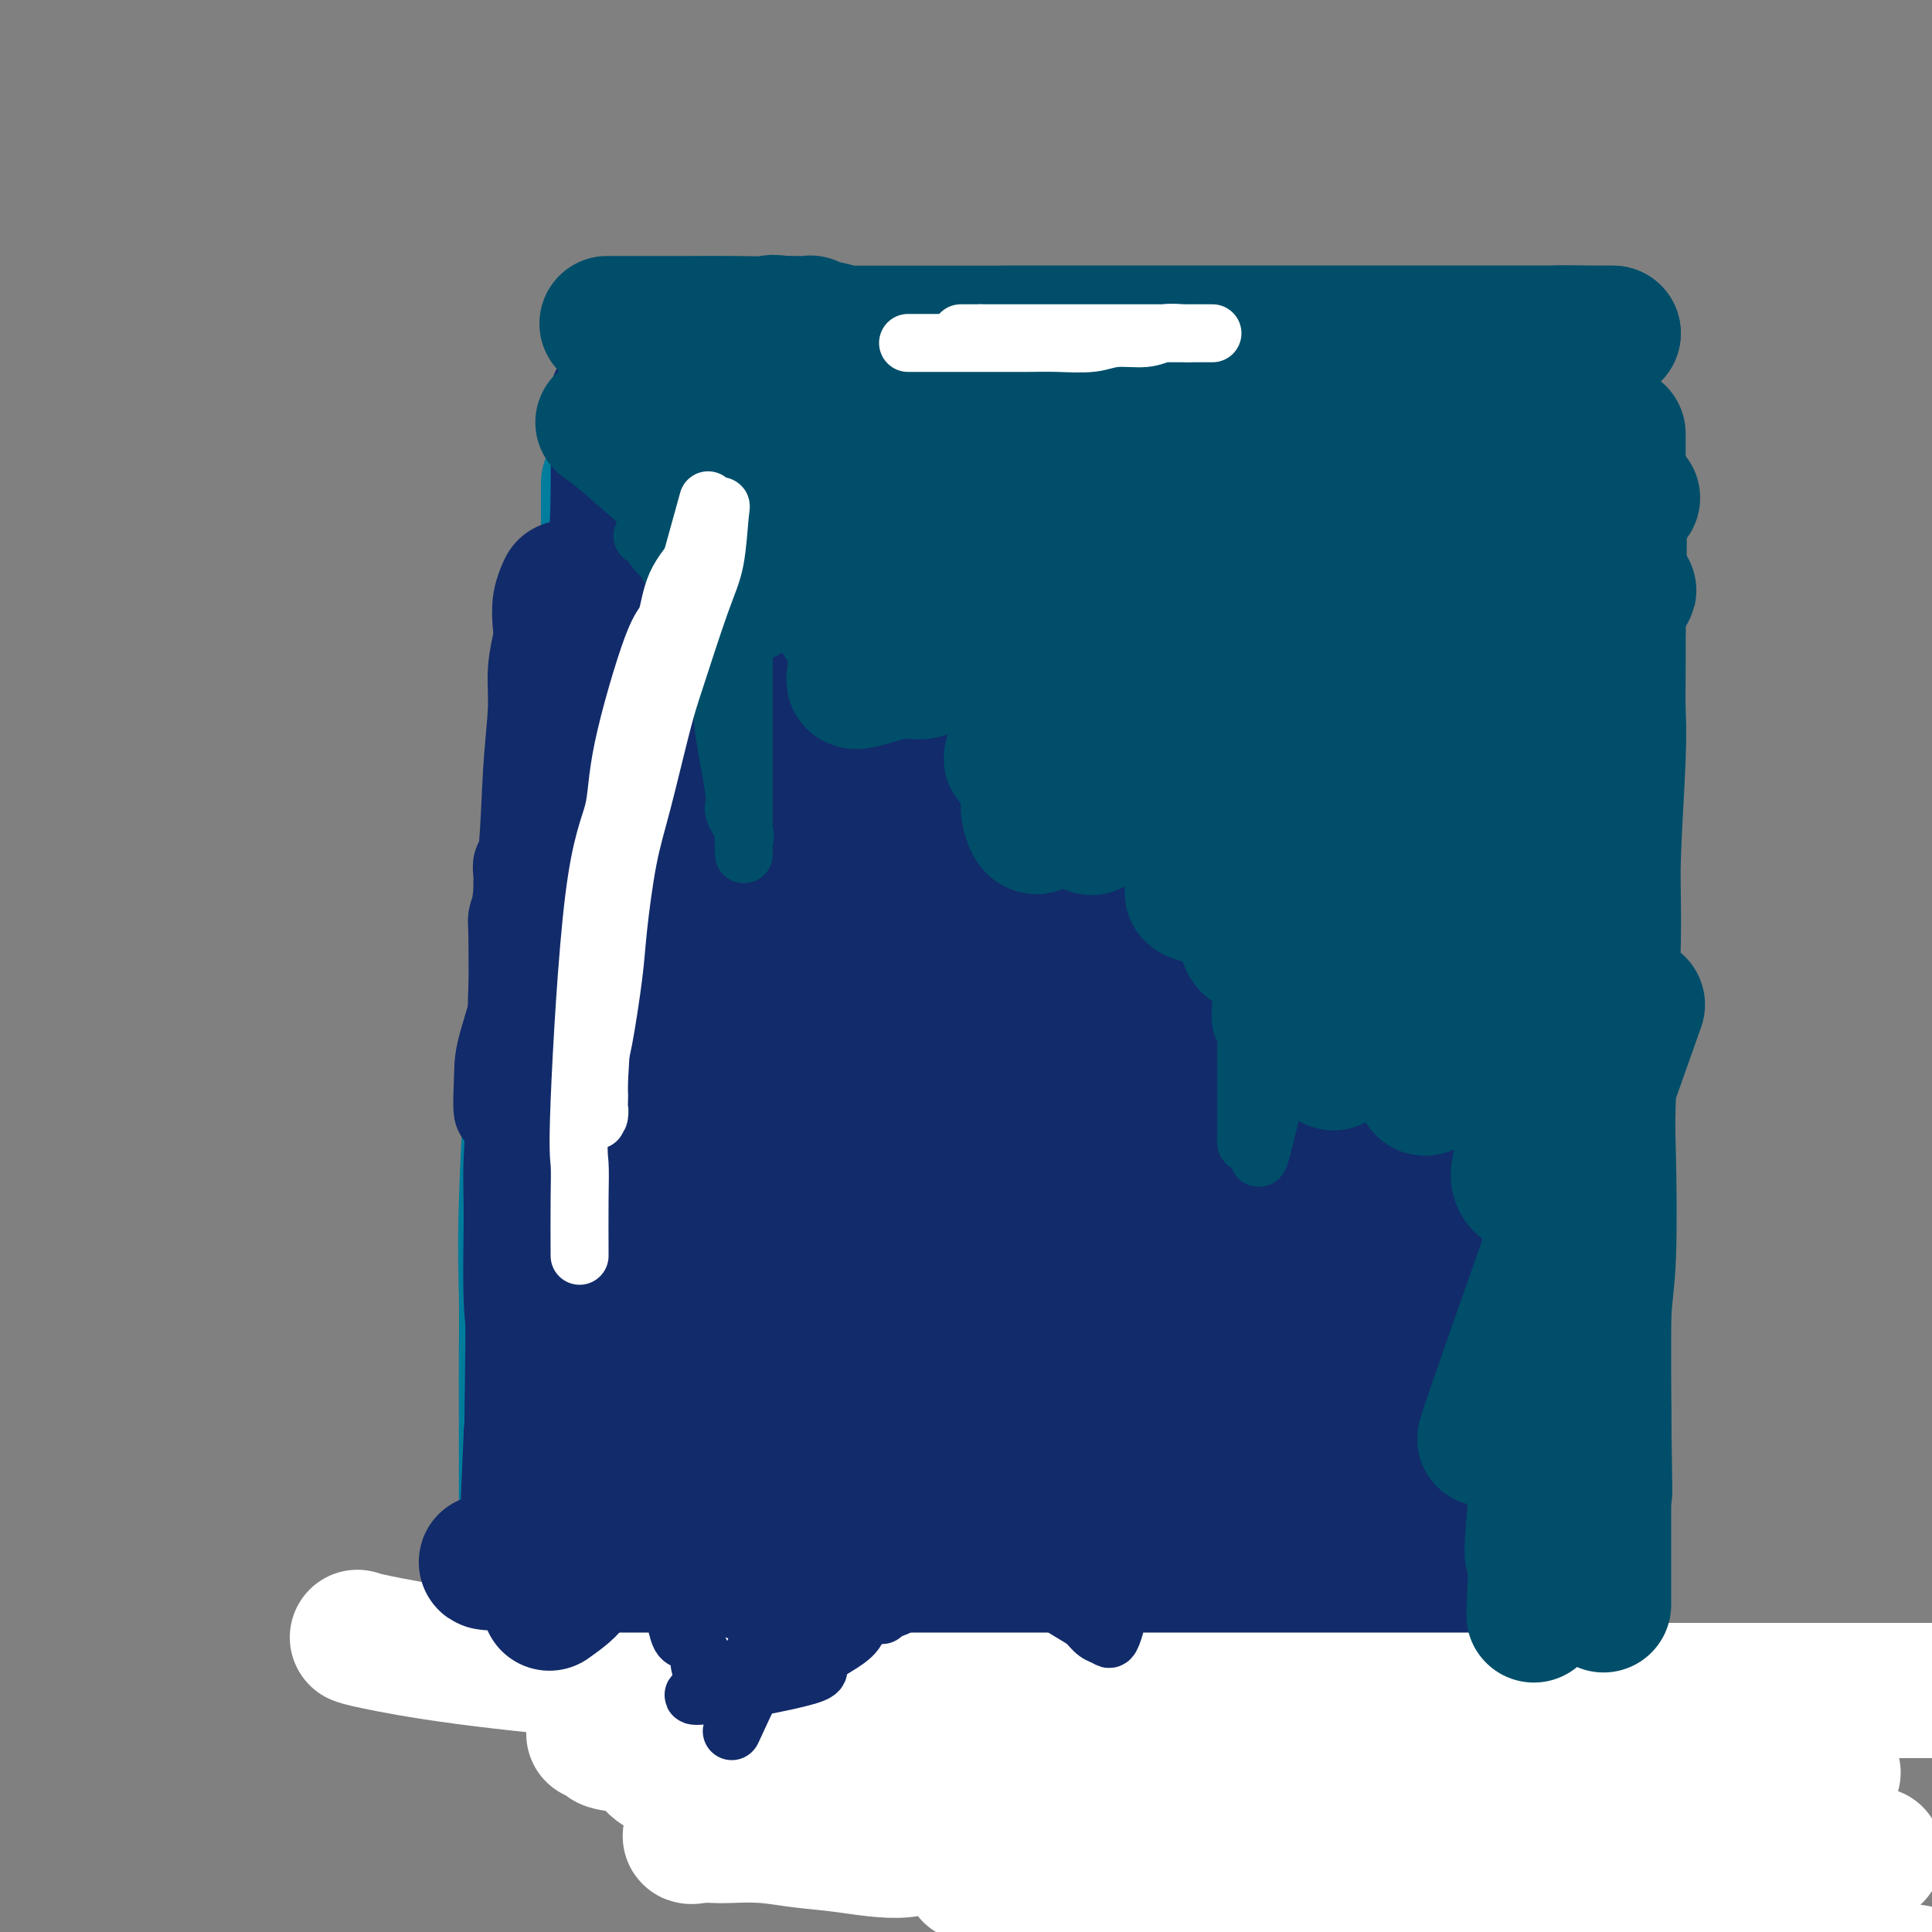 <svg viewBox='0 0 400 400' version='1.1' xmlns='http://www.w3.org/2000/svg' xmlns:xlink='http://www.w3.org/1999/xlink'><rect x="0" y="0" width="400" height="400" fill="#808080" stroke="none"/><g fill='none' stroke='#007C9C' stroke-width='28' stroke-linecap='round' stroke-linejoin='round'><path d='M126,100c-0.002,2.986 -0.005,5.972 0,7c0.005,1.028 0.017,0.098 0,4c-0.017,3.902 -0.063,12.638 -1,19c-0.937,6.362 -2.766,10.351 -4,16c-1.234,5.649 -1.872,12.957 -3,21c-1.128,8.043 -2.747,16.822 -4,24c-1.253,7.178 -2.140,12.755 -3,23c-0.860,10.245 -1.695,25.156 -2,35c-0.305,9.844 -0.082,14.620 0,19c0.082,4.380 0.022,8.364 0,12c-0.022,3.636 -0.006,6.922 0,10c0.006,3.078 0.002,5.946 0,8c-0.002,2.054 -0.001,3.294 0,5c0.001,1.706 0.001,3.879 0,5c-0.001,1.121 -0.003,1.189 0,2c0.003,0.811 0.009,2.364 0,3c-0.009,0.636 -0.035,0.356 0,1c0.035,0.644 0.129,2.214 0,3c-0.129,0.786 -0.481,0.788 0,1c0.481,0.212 1.797,0.634 4,1c2.203,0.366 5.294,0.676 10,1c4.706,0.324 11.026,0.661 16,1c4.974,0.339 8.601,0.679 20,1c11.399,0.321 30.571,0.622 42,1c11.429,0.378 15.116,0.833 20,1c4.884,0.167 10.967,0.048 16,0c5.033,-0.048 9.017,-0.024 13,0'/><path d='M250,324c17.709,0.309 16.483,0.083 17,0c0.517,-0.083 2.777,-0.022 5,0c2.223,0.022 4.409,0.006 6,0c1.591,-0.006 2.586,-0.001 4,0c1.414,0.001 3.248,-0.002 5,0c1.752,0.002 3.424,0.008 5,0c1.576,-0.008 3.057,-0.029 4,0c0.943,0.029 1.347,0.107 2,0c0.653,-0.107 1.553,-0.398 2,0c0.447,0.398 0.440,1.486 1,0c0.560,-1.486 1.688,-5.544 1,0c-0.688,5.544 -3.190,20.692 1,0c4.190,-20.692 15.073,-77.225 20,-103c4.927,-25.775 3.897,-20.793 4,-22c0.103,-1.207 1.338,-8.602 2,-16c0.662,-7.398 0.751,-14.801 1,-21c0.249,-6.199 0.659,-11.196 1,-15c0.341,-3.804 0.613,-6.414 1,-11c0.387,-4.586 0.888,-11.149 1,-15c0.112,-3.851 -0.167,-4.990 0,-6c0.167,-1.010 0.780,-1.891 1,-3c0.220,-1.109 0.048,-2.446 0,-3c-0.048,-0.554 0.028,-0.324 0,-1c-0.028,-0.676 -0.161,-2.259 0,-3c0.161,-0.741 0.618,-0.640 0,-1c-0.618,-0.360 -2.309,-1.180 -4,-2'/><path d='M330,102c-2.439,-0.762 -6.536,-1.168 -11,-2c-4.464,-0.832 -9.294,-2.089 -14,-3c-4.706,-0.911 -9.287,-1.477 -15,-2c-5.713,-0.523 -12.556,-1.005 -19,-1c-6.444,0.005 -12.488,0.496 -35,0c-22.512,-0.496 -61.490,-1.979 -78,-3c-16.510,-1.021 -10.551,-1.580 -10,-2c0.551,-0.420 -4.306,-0.700 -7,-1c-2.694,-0.300 -3.225,-0.619 -5,-1c-1.775,-0.381 -4.793,-0.823 -6,-1c-1.207,-0.177 -0.604,-0.088 0,0'/><path d='M139,90c0.070,3.874 0.139,7.747 0,13c-0.139,5.253 -0.488,11.885 -1,19c-0.512,7.115 -1.188,14.711 -2,23c-0.812,8.289 -1.760,17.269 -3,27c-1.240,9.731 -2.773,20.212 -4,30c-1.227,9.788 -2.147,18.884 -3,28c-0.853,9.116 -1.640,18.253 -2,25c-0.360,6.747 -0.293,11.106 -1,18c-0.707,6.894 -2.190,16.324 -3,21c-0.810,4.676 -0.949,4.598 -1,6c-0.051,1.402 -0.014,4.285 0,3c0.014,-1.285 0.004,-6.736 0,-13c-0.004,-6.264 -0.002,-13.341 0,-21c0.002,-7.659 0.003,-15.900 0,-25c-0.003,-9.100 -0.010,-19.058 0,-28c0.010,-8.942 0.035,-16.868 1,-25c0.965,-8.132 2.868,-16.471 4,-23c1.132,-6.529 1.493,-11.248 2,-15c0.507,-3.752 1.159,-6.539 2,-11c0.841,-4.461 1.870,-10.598 3,-14c1.130,-3.402 2.359,-4.069 3,-5c0.641,-0.931 0.693,-2.125 1,-3c0.307,-0.875 0.869,-1.429 1,-2c0.131,-0.571 -0.169,-1.159 0,-2c0.169,-0.841 0.808,-1.937 1,-1c0.192,0.937 -0.064,3.906 0,6c0.064,2.094 0.447,3.313 0,11c-0.447,7.687 -1.723,21.844 -3,36'/><path d='M134,168c-0.885,12.130 -2.096,16.454 -3,23c-0.904,6.546 -1.500,15.316 -2,23c-0.500,7.684 -0.905,14.284 -1,20c-0.095,5.716 0.118,10.547 0,14c-0.118,3.453 -0.568,5.528 -1,15c-0.432,9.472 -0.846,26.340 -1,33c-0.154,6.660 -0.049,3.111 0,2c0.049,-1.111 0.042,0.217 0,1c-0.042,0.783 -0.120,1.021 0,2c0.120,0.979 0.437,2.700 0,1c-0.437,-1.700 -1.628,-6.819 -2,-12c-0.372,-5.181 0.075,-10.424 0,-14c-0.075,-3.576 -0.673,-5.486 0,-15c0.673,-9.514 2.616,-26.634 5,-37c2.384,-10.366 5.208,-13.980 7,-18c1.792,-4.020 2.551,-8.448 4,-12c1.449,-3.552 3.587,-6.230 5,-9c1.413,-2.770 2.101,-5.632 3,-8c0.899,-2.368 2.010,-4.240 3,-6c0.990,-1.760 1.859,-3.406 3,-5c1.141,-1.594 2.554,-3.135 3,-5c0.446,-1.865 -0.077,-4.052 0,-3c0.077,1.052 0.753,5.344 1,10c0.247,4.656 0.067,9.677 0,15c-0.067,5.323 -0.019,10.950 0,16c0.019,5.050 0.010,9.525 0,14'/><path d='M158,213c-1.992,14.579 -7.471,23.525 -10,29c-2.529,5.475 -2.109,7.477 -5,17c-2.891,9.523 -9.094,26.565 -12,33c-2.906,6.435 -2.514,2.263 -1,2c1.514,-0.263 4.151,3.383 7,5c2.849,1.617 5.912,1.204 9,1c3.088,-0.204 6.203,-0.198 11,0c4.797,0.198 11.278,0.589 17,1c5.722,0.411 10.685,0.842 16,1c5.315,0.158 10.982,0.042 17,0c6.018,-0.042 12.387,-0.011 18,0c5.613,0.011 10.471,0.003 15,0c4.529,-0.003 8.728,-0.001 12,0c3.272,0.001 5.617,-0.001 9,0c3.383,0.001 7.805,0.004 10,0c2.195,-0.004 2.164,-0.015 3,0c0.836,0.015 2.540,0.056 4,0c1.460,-0.056 2.677,-0.211 1,0c-1.677,0.211 -6.250,0.786 -9,1c-2.750,0.214 -3.679,0.066 -14,0c-10.321,-0.066 -30.035,-0.048 -41,0c-10.965,0.048 -13.183,0.128 -18,0c-4.817,-0.128 -12.233,-0.465 -18,-1c-5.767,-0.535 -9.883,-1.267 -14,-2'/><path d='M165,300c-23.193,-0.713 -24.676,-1.496 -26,-2c-1.324,-0.504 -2.489,-0.729 0,-1c2.489,-0.271 8.631,-0.586 7,0c-1.631,0.586 -11.036,2.075 12,0c23.036,-2.075 78.512,-7.713 101,-11c22.488,-3.287 11.989,-4.224 10,-5c-1.989,-0.776 4.534,-1.392 8,-2c3.466,-0.608 3.875,-1.206 5,-2c1.125,-0.794 2.964,-1.782 4,-2c1.036,-0.218 1.267,0.334 2,0c0.733,-0.334 1.969,-1.554 2,-2c0.031,-0.446 -1.142,-0.120 -7,0c-5.858,0.120 -16.400,0.032 -23,0c-6.600,-0.032 -9.258,-0.009 -14,0c-4.742,0.009 -11.569,0.003 -18,0c-6.431,-0.003 -12.468,-0.002 -17,0c-4.532,0.002 -7.560,0.005 -14,0c-6.440,-0.005 -16.294,-0.016 -23,0c-6.706,0.016 -10.265,0.061 -13,0c-2.735,-0.061 -4.648,-0.229 -7,0c-2.352,0.229 -5.145,0.854 -7,0c-1.855,-0.854 -2.773,-3.187 -4,-5c-1.227,-1.813 -2.762,-3.104 -4,-5c-1.238,-1.896 -2.180,-4.395 -3,-7c-0.820,-2.605 -1.520,-5.316 -1,-9c0.520,-3.684 2.260,-8.342 4,-13'/><path d='M139,234c2.658,-8.584 7.805,-19.045 11,-25c3.195,-5.955 4.440,-7.406 6,-11c1.560,-3.594 3.437,-9.333 5,-14c1.563,-4.667 2.812,-8.263 4,-11c1.188,-2.737 2.315,-4.615 3,-8c0.685,-3.385 0.930,-8.278 1,-10c0.070,-1.722 -0.033,-0.274 1,-8c1.033,-7.726 3.204,-24.625 4,-31c0.796,-6.375 0.218,-2.227 0,-1c-0.218,1.227 -0.076,-0.466 0,-2c0.076,-1.534 0.088,-2.909 0,-1c-0.088,1.909 -0.274,7.102 0,8c0.274,0.898 1.009,-2.500 0,5c-1.009,7.500 -3.760,25.898 -5,37c-1.240,11.102 -0.967,14.909 -1,21c-0.033,6.091 -0.372,14.465 -1,22c-0.628,7.535 -1.545,14.231 -2,21c-0.455,6.769 -0.449,13.609 -1,19c-0.551,5.391 -1.659,9.331 -2,13c-0.341,3.669 0.086,7.067 0,10c-0.086,2.933 -0.684,5.400 -1,7c-0.316,1.600 -0.350,2.332 0,4c0.350,1.668 1.086,4.270 0,3c-1.086,-1.270 -3.992,-6.413 -5,-11c-1.008,-4.587 -0.118,-8.620 0,-14c0.118,-5.380 -0.538,-12.109 -1,-18c-0.462,-5.891 -0.731,-10.946 -1,-16'/><path d='M154,223c-1.507,-14.444 -4.274,-26.554 -6,-35c-1.726,-8.446 -2.411,-13.228 -3,-17c-0.589,-3.772 -1.083,-6.533 -2,-13c-0.917,-6.467 -2.258,-16.639 -3,-22c-0.742,-5.361 -0.885,-5.909 -1,-7c-0.115,-1.091 -0.201,-2.723 -1,-7c-0.799,-4.277 -2.311,-11.199 -1,-14c1.311,-2.801 5.443,-1.483 8,-1c2.557,0.483 3.538,0.129 6,0c2.462,-0.129 6.405,-0.035 11,0c4.595,0.035 9.841,0.012 15,0c5.159,-0.012 10.231,-0.011 15,0c4.769,0.011 9.234,0.032 14,0c4.766,-0.032 9.831,-0.117 15,0c5.169,0.117 10.442,0.438 15,0c4.558,-0.438 8.402,-1.634 12,-2c3.598,-0.366 6.949,0.098 9,0c2.051,-0.098 2.800,-0.758 7,-1c4.200,-0.242 11.850,-0.065 17,0c5.150,0.065 7.800,0.017 10,0c2.200,-0.017 3.952,-0.005 5,0c1.048,0.005 1.394,0.001 2,0c0.606,-0.001 1.472,-0.000 2,0c0.528,0.000 0.719,0.000 1,0c0.281,-0.000 0.652,-0.000 1,0c0.348,0.000 0.674,0.000 1,0'/><path d='M303,104c25.885,-5.368 7.598,-16.788 1,0c-6.598,16.788 -1.506,61.783 0,81c1.506,19.217 -0.573,12.655 -2,14c-1.427,1.345 -2.200,10.596 -3,17c-0.800,6.404 -1.626,9.962 -2,13c-0.374,3.038 -0.295,5.558 -1,9c-0.705,3.442 -2.193,7.807 -3,10c-0.807,2.193 -0.935,2.215 -1,3c-0.065,0.785 -0.069,2.334 0,3c0.069,0.666 0.212,0.449 0,1c-0.212,0.551 -0.778,1.870 -1,1c-0.222,-0.870 -0.100,-3.927 0,-7c0.100,-3.073 0.178,-6.161 0,-9c-0.178,-2.839 -0.612,-5.430 0,-10c0.612,-4.570 2.271,-11.119 3,-15c0.729,-3.881 0.528,-5.092 2,-12c1.472,-6.908 4.618,-19.511 7,-28c2.382,-8.489 3.999,-12.863 5,-17c1.001,-4.137 1.385,-8.037 2,-11c0.615,-2.963 1.461,-4.989 2,-7c0.539,-2.011 0.769,-4.005 1,-6'/><path d='M313,134c3.558,-15.594 1.451,-6.580 1,-4c-0.451,2.580 0.752,-1.273 1,-2c0.248,-0.727 -0.460,1.672 0,3c0.460,1.328 2.088,1.585 -3,26c-5.088,24.415 -16.890,72.989 -22,94c-5.110,21.011 -3.526,14.458 -3,14c0.526,-0.458 -0.006,5.177 -1,10c-0.994,4.823 -2.448,8.833 -3,11c-0.552,2.167 -0.200,2.490 0,3c0.200,0.510 0.250,1.207 0,2c-0.250,0.793 -0.798,1.681 -1,2c-0.202,0.319 -0.059,0.069 0,1c0.059,0.931 0.032,3.044 0,2c-0.032,-1.044 -0.071,-5.243 0,-9c0.071,-3.757 0.251,-7.070 0,-10c-0.251,-2.930 -0.931,-5.477 0,-10c0.931,-4.523 3.475,-11.024 5,-17c1.525,-5.976 2.030,-11.429 3,-17c0.970,-5.571 2.404,-11.262 4,-16c1.596,-4.738 3.352,-8.525 5,-14c1.648,-5.475 3.186,-12.638 5,-18c1.814,-5.362 3.903,-8.923 5,-12c1.097,-3.077 1.201,-5.670 2,-10c0.799,-4.330 2.292,-10.397 3,-14c0.708,-3.603 0.631,-4.744 1,-6c0.369,-1.256 1.185,-2.628 2,-4'/><path d='M317,139c5.357,-20.596 1.251,-8.087 0,-4c-1.251,4.087 0.354,-0.247 1,-2c0.646,-1.753 0.333,-0.923 0,-1c-0.333,-0.077 -0.686,-1.061 0,-1c0.686,0.061 2.412,1.166 0,-1c-2.412,-2.166 -8.960,-7.603 -13,-10c-4.040,-2.397 -5.570,-1.755 -9,-2c-3.430,-0.245 -8.759,-1.376 -14,-2c-5.241,-0.624 -10.393,-0.742 -16,-1c-5.607,-0.258 -11.669,-0.658 -18,-1c-6.331,-0.342 -12.930,-0.628 -20,-1c-7.070,-0.372 -14.610,-0.832 -20,-1c-5.390,-0.168 -8.629,-0.045 -18,0c-9.371,0.045 -24.873,0.012 -33,0c-8.127,-0.012 -8.877,-0.002 -11,0c-2.123,0.002 -5.618,-0.005 -8,0c-2.382,0.005 -3.651,0.020 -5,0c-1.349,-0.020 -2.780,-0.076 -4,0c-1.220,0.076 -2.231,0.285 -2,0c0.231,-0.285 1.704,-1.065 9,0c7.296,1.065 20.415,3.975 29,6c8.585,2.025 12.636,3.164 17,5c4.364,1.836 9.039,4.371 13,7c3.961,2.629 7.206,5.354 10,7c2.794,1.646 5.137,2.212 6,5c0.863,2.788 0.247,7.796 0,13c-0.247,5.204 -0.123,10.602 0,16'/><path d='M211,171c0.287,7.687 1.003,12.403 0,18c-1.003,5.597 -3.727,12.075 -6,18c-2.273,5.925 -4.097,11.299 -8,18c-3.903,6.701 -9.887,14.730 -12,23c-2.113,8.270 -0.356,16.780 -4,7c-3.644,-9.780 -12.689,-37.850 -16,-53c-3.311,-15.150 -0.887,-17.379 0,-23c0.887,-5.621 0.237,-14.634 0,-21c-0.237,-6.366 -0.061,-10.084 0,-17c0.061,-6.916 0.006,-17.030 0,-22c-0.006,-4.970 0.036,-4.796 0,-6c-0.036,-1.204 -0.150,-3.785 0,-4c0.150,-0.215 0.566,1.935 1,6c0.434,4.065 0.887,10.043 1,15c0.113,4.957 -0.113,8.893 0,23c0.113,14.107 0.566,38.386 1,52c0.434,13.614 0.848,16.563 1,22c0.152,5.437 0.042,13.360 0,19c-0.042,5.640 -0.015,8.995 0,13c0.015,4.005 0.020,8.660 0,9c-0.020,0.340 -0.065,-3.635 0,-8c0.065,-4.365 0.239,-9.118 0,-16c-0.239,-6.882 -0.890,-15.891 -1,-24c-0.110,-8.109 0.321,-15.318 0,-23c-0.321,-7.682 -1.394,-15.837 -2,-22c-0.606,-6.163 -0.745,-10.332 -1,-15c-0.255,-4.668 -0.628,-9.834 -1,-15'/><path d='M164,145c-1.381,-23.235 -2.332,-19.821 -3,-20c-0.668,-0.179 -1.051,-3.949 -1,-6c0.051,-2.051 0.537,-2.383 0,-4c-0.537,-1.617 -2.097,-4.519 -1,-3c1.097,1.519 4.852,7.460 5,6c0.148,-1.460 -3.312,-10.320 6,14c9.312,24.320 31.395,81.819 40,106c8.605,24.181 3.731,15.045 3,14c-0.731,-1.045 2.679,6.003 4,10c1.321,3.997 0.551,4.945 1,7c0.449,2.055 2.115,5.217 1,3c-1.115,-2.217 -5.011,-9.812 -8,-15c-2.989,-5.188 -5.071,-7.967 -10,-20c-4.929,-12.033 -12.704,-33.318 -17,-45c-4.296,-11.682 -5.111,-13.761 -8,-21c-2.889,-7.239 -7.851,-19.638 -10,-26c-2.149,-6.362 -1.483,-6.688 -2,-8c-0.517,-1.312 -2.215,-3.610 -3,-5c-0.785,-1.390 -0.655,-1.872 -1,-3c-0.345,-1.128 -1.163,-2.904 -1,-4c0.163,-1.096 1.306,-1.513 3,0c1.694,1.513 3.937,4.957 6,8c2.063,3.043 3.945,5.686 10,17c6.055,11.314 16.283,31.301 22,43c5.717,11.699 6.924,15.111 9,20c2.076,4.889 5.022,11.254 7,16c1.978,4.746 2.989,7.873 4,11'/><path d='M220,240c7.877,17.460 6.571,16.110 6,15c-0.571,-1.110 -0.405,-1.980 2,3c2.405,4.980 7.049,15.809 -2,-2c-9.049,-17.809 -31.793,-64.255 -41,-84c-9.207,-19.745 -4.878,-12.788 -4,-12c0.878,0.788 -1.694,-4.592 -3,-8c-1.306,-3.408 -1.347,-4.843 -2,-8c-0.653,-3.157 -1.918,-8.035 -2,-10c-0.082,-1.965 1.018,-1.016 3,-1c1.982,0.016 4.845,-0.899 8,0c3.155,0.899 6.600,3.614 10,7c3.400,3.386 6.753,7.445 11,12c4.247,4.555 9.386,9.606 14,16c4.614,6.394 8.702,14.132 13,21c4.298,6.868 8.807,12.867 12,19c3.193,6.133 5.071,12.399 7,17c1.929,4.601 3.910,7.536 6,12c2.090,4.464 4.288,10.456 6,14c1.712,3.544 2.938,4.641 2,4c-0.938,-0.641 -4.042,-3.018 -7,-6c-2.958,-2.982 -5.772,-6.568 -9,-12c-3.228,-5.432 -6.870,-12.710 -10,-20c-3.130,-7.290 -5.746,-14.593 -8,-22c-2.254,-7.407 -4.145,-14.917 -6,-22c-1.855,-7.083 -3.673,-13.738 -5,-19c-1.327,-5.262 -2.164,-9.131 -3,-13'/><path d='M218,141c-4.597,-15.625 -5.088,-16.688 -5,-17c0.088,-0.312 0.757,0.128 -2,-8c-2.757,-8.128 -8.938,-24.823 5,0c13.938,24.823 47.996,91.165 61,118c13.004,26.835 4.955,14.163 1,12c-3.955,-2.163 -3.817,6.184 -4,9c-0.183,2.816 -0.688,0.101 -3,-3c-2.312,-3.101 -6.431,-6.589 -10,-11c-3.569,-4.411 -6.589,-9.744 -10,-16c-3.411,-6.256 -7.212,-13.435 -10,-19c-2.788,-5.565 -4.563,-9.516 -8,-18c-3.437,-8.484 -8.535,-21.501 -11,-28c-2.465,-6.499 -2.297,-6.479 -3,-8c-0.703,-1.521 -2.278,-4.583 -3,-7c-0.722,-2.417 -0.590,-4.190 -1,-6c-0.410,-1.810 -1.360,-3.657 -2,-5c-0.640,-1.343 -0.969,-2.180 -1,-3c-0.031,-0.820 0.238,-1.621 0,-2c-0.238,-0.379 -0.982,-0.334 -1,-1c-0.018,-0.666 0.692,-2.042 2,-3c1.308,-0.958 3.215,-1.497 5,-1c1.785,0.497 3.447,2.030 9,11c5.553,8.970 14.995,25.377 20,36c5.005,10.623 5.573,15.464 7,21c1.427,5.536 3.714,11.768 6,18'/><path d='M260,210c2.982,13.177 3.937,26.619 4,34c0.063,7.381 -0.765,8.701 0,13c0.765,4.299 3.123,11.578 0,10c-3.123,-1.578 -11.726,-12.012 -16,-20c-4.274,-7.988 -4.219,-13.529 -5,-20c-0.781,-6.471 -2.397,-13.873 -3,-21c-0.603,-7.127 -0.195,-13.981 0,-21c0.195,-7.019 0.175,-14.203 0,-19c-0.175,-4.797 -0.505,-7.206 0,-13c0.505,-5.794 1.844,-14.972 3,-20c1.156,-5.028 2.130,-5.904 3,-7c0.870,-1.096 1.637,-2.411 2,-4c0.363,-1.589 0.324,-3.452 2,-3c1.676,0.452 5.069,3.220 7,7c1.931,3.780 2.402,8.571 4,15c1.598,6.429 4.323,14.494 6,21c1.677,6.506 2.306,11.452 4,23c1.694,11.548 4.454,29.697 6,42c1.546,12.303 1.878,18.760 2,23c0.122,4.240 0.033,6.265 0,8c-0.033,1.735 -0.010,3.181 0,1c0.010,-2.181 0.005,-7.991 0,-14c-0.005,-6.009 -0.012,-12.219 0,-19c0.012,-6.781 0.042,-14.133 0,-21c-0.042,-6.867 -0.155,-13.248 0,-22c0.155,-8.752 0.577,-19.876 1,-31'/><path d='M280,152c0.154,-18.080 0.039,-10.279 0,-9c-0.039,1.279 -0.003,-3.964 0,-7c0.003,-3.036 -0.027,-3.866 0,-4c0.027,-0.134 0.109,0.427 0,-3c-0.109,-3.427 -0.411,-10.844 0,-3c0.411,7.844 1.536,30.947 2,41c0.464,10.053 0.268,7.056 0,8c-0.268,0.944 -0.608,5.831 0,9c0.608,3.169 2.162,4.622 4,4c1.838,-0.622 3.959,-3.319 5,-5c1.041,-1.681 1.003,-2.345 3,-8c1.997,-5.655 6.027,-16.302 8,-23c1.973,-6.698 1.887,-9.447 2,-13c0.113,-3.553 0.426,-7.911 1,-11c0.574,-3.089 1.410,-4.910 2,-7c0.590,-2.090 0.935,-4.451 1,-6c0.065,-1.549 -0.148,-2.288 0,-3c0.148,-0.712 0.659,-1.398 1,-2c0.341,-0.602 0.511,-1.120 0,-2c-0.511,-0.880 -1.704,-2.123 -4,0c-2.296,2.123 -5.695,7.610 -8,12c-2.305,4.390 -3.516,7.683 -4,9c-0.484,1.317 -0.242,0.659 0,0'/></g>
<g fill='none' stroke='#122B6A' stroke-width='20' stroke-linecap='round' stroke-linejoin='round'><path d='M124,82c-0.008,-0.903 -0.016,-1.806 0,2c0.016,3.806 0.057,12.322 0,18c-0.057,5.678 -0.211,8.518 -1,14c-0.789,5.482 -2.211,13.604 -3,18c-0.789,4.396 -0.943,5.064 -1,6c-0.057,0.936 -0.015,2.139 0,4c0.015,1.861 0.004,4.381 0,6c-0.004,1.619 -0.001,2.336 0,1c0.001,-1.336 0.000,-4.727 0,-7c-0.000,-2.273 0.000,-3.429 0,-5c-0.000,-1.571 -0.000,-3.556 0,-5c0.000,-1.444 0.001,-2.348 0,-3c-0.001,-0.652 -0.004,-1.052 0,-2c0.004,-0.948 0.016,-2.442 0,-3c-0.016,-0.558 -0.061,-0.178 0,-1c0.061,-0.822 0.228,-2.845 0,-1c-0.228,1.845 -0.849,7.557 -1,11c-0.151,3.443 0.170,4.617 0,8c-0.170,3.383 -0.830,8.976 -1,13c-0.170,4.024 0.150,6.481 0,9c-0.150,2.519 -0.771,5.101 -1,7c-0.229,1.899 -0.065,3.114 0,4c0.065,0.886 0.033,1.443 0,2'/><path d='M116,178c-1.235,15.971 -0.321,7.897 0,3c0.321,-4.897 0.049,-6.619 0,-9c-0.049,-2.381 0.125,-5.423 0,-6c-0.125,-0.577 -0.549,1.310 0,-3c0.549,-4.310 2.070,-14.817 0,-3c-2.070,11.817 -7.732,45.958 -10,60c-2.268,14.042 -1.144,7.984 -1,7c0.144,-0.984 -0.694,3.105 -1,3c-0.306,-0.105 -0.082,-4.403 0,-7c0.082,-2.597 0.020,-3.491 1,-7c0.980,-3.509 3.001,-9.631 4,-14c0.999,-4.369 0.976,-6.985 2,-10c1.024,-3.015 3.097,-6.431 4,-9c0.903,-2.569 0.638,-4.293 1,-6c0.362,-1.707 1.351,-3.397 2,-5c0.649,-1.603 0.959,-3.117 1,-4c0.041,-0.883 -0.185,-1.134 0,-2c0.185,-0.866 0.782,-2.347 1,-1c0.218,1.347 0.059,5.522 0,10c-0.059,4.478 -0.016,9.260 0,12c0.016,2.740 0.004,3.439 0,4c-0.004,0.561 -0.002,0.985 0,2c0.002,1.015 0.003,2.623 0,1c-0.003,-1.623 -0.011,-6.476 0,-10c0.011,-3.524 0.041,-5.718 0,-9c-0.041,-3.282 -0.155,-7.652 0,-11c0.155,-3.348 0.577,-5.674 1,-8'/><path d='M121,156c0.769,-8.070 2.192,-9.245 3,-11c0.808,-1.755 1.002,-4.089 1,-5c-0.002,-0.911 -0.200,-0.397 0,-1c0.200,-0.603 0.798,-2.322 1,-2c0.202,0.322 0.007,2.687 0,9c-0.007,6.313 0.173,16.575 0,17c-0.173,0.425 -0.699,-8.988 0,-14c0.699,-5.012 2.623,-5.624 4,-7c1.377,-1.376 2.208,-3.516 3,-5c0.792,-1.484 1.545,-2.311 2,-3c0.455,-0.689 0.613,-1.238 1,-2c0.387,-0.762 1.005,-1.737 1,-1c-0.005,0.737 -0.632,3.185 -1,6c-0.368,2.815 -0.476,5.996 -2,13c-1.524,7.004 -4.465,17.829 -6,23c-1.535,5.171 -1.664,4.687 -2,6c-0.336,1.313 -0.880,4.424 -1,6c-0.120,1.576 0.185,1.617 0,3c-0.185,1.383 -0.860,4.109 -1,3c-0.140,-1.109 0.255,-6.054 2,-10c1.745,-3.946 4.839,-6.893 7,-10c2.161,-3.107 3.390,-6.375 6,-11c2.610,-4.625 6.603,-10.607 9,-14c2.397,-3.393 3.199,-4.196 4,-5'/><path d='M152,141c4.154,-5.465 1.540,0.873 0,5c-1.540,4.127 -2.007,6.042 -3,9c-0.993,2.958 -2.512,6.959 -4,10c-1.488,3.041 -2.947,5.121 -4,7c-1.053,1.879 -1.702,3.556 -2,5c-0.298,1.444 -0.244,2.653 -2,4c-1.756,1.347 -5.321,2.831 -1,2c4.321,-0.831 16.530,-3.978 21,-4c4.470,-0.022 1.202,3.083 0,7c-1.202,3.917 -0.339,8.648 0,12c0.339,3.352 0.154,5.324 0,9c-0.154,3.676 -0.278,9.055 0,10c0.278,0.945 0.956,-2.543 1,-5c0.044,-2.457 -0.548,-3.882 1,-7c1.548,-3.118 5.235,-7.928 7,-12c1.765,-4.072 1.608,-7.406 3,-10c1.392,-2.594 4.331,-4.447 6,-6c1.669,-1.553 2.066,-2.808 3,-4c0.934,-1.192 2.405,-2.323 3,-3c0.595,-0.677 0.314,-0.900 0,6c-0.314,6.900 -0.662,20.922 -1,29c-0.338,8.078 -0.668,10.213 -1,16c-0.332,5.787 -0.666,15.225 -1,20c-0.334,4.775 -0.667,4.888 -1,5'/><path d='M177,246c-0.773,10.761 -0.706,-0.335 0,-7c0.706,-6.665 2.052,-8.899 4,-12c1.948,-3.101 4.497,-7.071 7,-11c2.503,-3.929 4.959,-7.818 7,-10c2.041,-2.182 3.666,-2.656 6,-7c2.334,-4.344 5.378,-12.556 7,-8c1.622,4.556 1.822,21.881 2,29c0.178,7.119 0.333,4.034 0,4c-0.333,-0.034 -1.154,2.984 0,2c1.154,-0.984 4.283,-5.969 6,-9c1.717,-3.031 2.023,-4.109 4,-7c1.977,-2.891 5.627,-7.596 8,-11c2.373,-3.404 3.471,-5.508 5,-7c1.529,-1.492 3.489,-2.372 5,-4c1.511,-1.628 2.574,-4.002 3,-2c0.426,2.002 0.216,8.382 0,13c-0.216,4.618 -0.439,7.474 -1,16c-0.561,8.526 -1.462,22.723 -2,33c-0.538,10.277 -0.713,16.634 -1,20c-0.287,3.366 -0.685,3.742 -1,5c-0.315,1.258 -0.548,3.399 0,2c0.548,-1.399 1.876,-6.339 3,-10c1.124,-3.661 2.044,-6.043 3,-8c0.956,-1.957 1.950,-3.488 3,-5c1.050,-1.512 2.157,-3.003 3,-4c0.843,-0.997 1.421,-1.498 2,-2'/><path d='M250,246c2.162,-0.458 0.567,11.897 0,19c-0.567,7.103 -0.105,8.954 0,11c0.105,2.046 -0.149,4.288 0,6c0.149,1.712 0.699,2.896 0,6c-0.699,3.104 -2.646,8.129 4,0c6.646,-8.129 21.886,-29.412 28,-38c6.114,-8.588 3.103,-4.482 2,-1c-1.103,3.482 -0.298,6.341 0,9c0.298,2.659 0.090,5.119 0,9c-0.090,3.881 -0.061,9.185 0,13c0.061,3.815 0.156,6.143 0,10c-0.156,3.857 -0.562,9.244 0,11c0.562,1.756 2.091,-0.120 3,-2c0.909,-1.880 1.196,-3.763 3,-6c1.804,-2.237 5.124,-4.826 7,-7c1.876,-2.174 2.306,-3.931 4,-6c1.694,-2.069 4.650,-4.449 6,-7c1.350,-2.551 1.094,-5.271 1,-2c-0.094,3.271 -0.025,12.535 0,19c0.025,6.465 0.007,10.133 0,12c-0.007,1.867 -0.004,1.934 0,2'/><path d='M308,304c0.153,5.431 0.035,3.509 0,3c-0.035,-0.509 0.011,0.395 0,1c-0.011,0.605 -0.081,0.910 0,1c0.081,0.090 0.311,-0.035 1,0c0.689,0.035 1.837,0.230 1,1c-0.837,0.770 -3.660,2.115 -5,3c-1.340,0.885 -1.199,1.309 -3,2c-1.801,0.691 -5.545,1.649 -8,2c-2.455,0.351 -3.621,0.094 -7,0c-3.379,-0.094 -8.969,-0.025 -14,0c-5.031,0.025 -9.502,0.007 -13,0c-3.498,-0.007 -6.023,-0.003 -12,0c-5.977,0.003 -15.406,0.005 -22,0c-6.594,-0.005 -10.355,-0.015 -15,0c-4.645,0.015 -10.176,0.057 -14,0c-3.824,-0.057 -5.942,-0.211 -10,0c-4.058,0.211 -10.057,0.789 -15,1c-4.943,0.211 -8.831,0.057 -13,0c-4.169,-0.057 -8.620,-0.016 -12,0c-3.380,0.016 -5.690,0.008 -8,0'/><path d='M139,318c-26.354,0.157 -14.740,0.049 -11,0c3.740,-0.049 -0.394,-0.040 -3,0c-2.606,0.040 -3.683,0.110 -4,0c-0.317,-0.110 0.126,-0.399 -2,0c-2.126,0.399 -6.822,1.485 -9,0c-2.178,-1.485 -1.837,-5.542 -2,-9c-0.163,-3.458 -0.829,-6.316 -1,-11c-0.171,-4.684 0.154,-11.193 0,-16c-0.154,-4.807 -0.787,-7.911 -1,-13c-0.213,-5.089 -0.005,-12.163 0,-17c0.005,-4.837 -0.191,-7.435 0,-12c0.191,-4.565 0.769,-11.095 1,-16c0.231,-4.905 0.114,-8.186 0,-11c-0.114,-2.814 -0.227,-5.163 0,-9c0.227,-3.837 0.793,-9.163 1,-12c0.207,-2.837 0.054,-3.185 0,-4c-0.054,-0.815 -0.011,-2.096 0,-3c0.011,-0.904 -0.012,-1.430 0,-2c0.012,-0.570 0.060,-1.184 0,-2c-0.060,-0.816 -0.226,-1.833 0,-2c0.226,-0.167 0.845,0.516 1,0c0.155,-0.516 -0.155,-2.229 0,-1c0.155,1.229 0.773,5.402 1,9c0.227,3.598 0.061,6.623 0,15c-0.061,8.377 -0.017,22.108 0,31c0.017,8.892 0.009,12.946 0,17'/><path d='M110,250c0.155,13.470 0.042,11.144 0,13c-0.042,1.856 -0.012,7.893 0,12c0.012,4.107 0.008,6.284 0,8c-0.008,1.716 -0.019,2.972 0,7c0.019,4.028 0.069,10.829 0,14c-0.069,3.171 -0.256,2.712 0,1c0.256,-1.712 0.956,-4.675 1,-9c0.044,-4.325 -0.566,-10.010 0,-16c0.566,-5.990 2.309,-12.284 3,-17c0.691,-4.716 0.329,-7.854 1,-13c0.671,-5.146 2.376,-12.300 3,-17c0.624,-4.700 0.167,-6.946 1,-13c0.833,-6.054 2.954,-15.915 4,-21c1.046,-5.085 1.016,-5.393 1,-7c-0.016,-1.607 -0.018,-4.514 0,-7c0.018,-2.486 0.057,-4.551 0,-6c-0.057,-1.449 -0.212,-2.283 0,-3c0.212,-0.717 0.789,-1.316 1,-2c0.211,-0.684 0.057,-1.454 0,-2c-0.057,-0.546 -0.015,-0.868 0,-1c0.015,-0.132 0.004,-0.073 0,8c-0.004,8.073 -0.001,24.161 0,35c0.001,10.839 0.000,16.429 0,23c-0.000,6.571 -0.000,14.123 0,21c0.000,6.877 0.000,13.081 0,18c-0.000,4.919 -0.000,8.555 0,12c0.000,3.445 0.000,6.699 0,9c-0.000,2.301 -0.000,3.651 0,5'/><path d='M125,302c0.000,22.414 0.001,13.449 0,9c-0.001,-4.449 -0.003,-4.383 0,-7c0.003,-2.617 0.012,-7.917 0,-13c-0.012,-5.083 -0.045,-9.951 0,-16c0.045,-6.049 0.167,-13.281 0,-17c-0.167,-3.719 -0.622,-3.926 1,-18c1.622,-14.074 5.323,-42.014 7,-53c1.677,-10.986 1.330,-5.018 2,-3c0.670,2.018 2.356,0.087 4,-2c1.644,-2.087 3.247,-4.330 5,-3c1.753,1.330 3.656,6.234 6,12c2.344,5.766 5.128,12.395 8,19c2.872,6.605 5.833,13.185 9,21c3.167,7.815 6.539,16.865 10,24c3.461,7.135 7.010,12.355 10,17c2.990,4.645 5.423,8.715 8,14c2.577,5.285 5.300,11.786 7,15c1.700,3.214 2.377,3.141 3,4c0.623,0.859 1.191,2.651 2,4c0.809,1.349 1.858,2.255 1,0c-0.858,-2.255 -3.623,-7.671 -6,-13c-2.377,-5.329 -4.367,-10.572 -7,-17c-2.633,-6.428 -5.910,-14.043 -9,-21c-3.090,-6.957 -5.993,-13.257 -9,-20c-3.007,-6.743 -6.117,-13.931 -9,-19c-2.883,-5.069 -5.538,-8.020 -9,-13c-3.462,-4.980 -7.731,-11.990 -12,-19'/><path d='M147,187c-4.735,-7.312 -6.072,-9.592 -7,-11c-0.928,-1.408 -1.445,-1.944 -1,-3c0.445,-1.056 1.854,-2.631 5,0c3.146,2.631 8.029,9.468 7,10c-1.029,0.532 -7.970,-5.242 16,19c23.970,24.242 78.849,78.500 100,100c21.151,21.500 8.572,10.243 3,5c-5.572,-5.243 -4.137,-4.473 -6,-7c-1.863,-2.527 -7.026,-8.352 -11,-14c-3.974,-5.648 -6.761,-11.119 -12,-18c-5.239,-6.881 -12.931,-15.171 -19,-23c-6.069,-7.829 -10.515,-15.198 -15,-22c-4.485,-6.802 -9.010,-13.039 -13,-18c-3.990,-4.961 -7.447,-8.646 -10,-12c-2.553,-3.354 -4.202,-6.378 -6,-9c-1.798,-2.622 -3.745,-4.842 -6,-7c-2.255,-2.158 -4.820,-4.253 -2,-4c2.820,0.253 11.024,2.855 17,6c5.976,3.145 9.724,6.833 15,10c5.276,3.167 12.082,5.814 18,10c5.918,4.186 10.949,9.911 16,15c5.051,5.089 10.121,9.543 14,13c3.879,3.457 6.565,5.916 10,10c3.435,4.084 7.617,9.792 11,14c3.383,4.208 5.967,6.917 8,10c2.033,3.083 3.517,6.542 5,10'/><path d='M284,271c5.552,8.949 7.433,14.320 7,15c-0.433,0.680 -3.180,-3.332 1,5c4.180,8.332 15.287,29.009 -8,9c-23.287,-20.009 -80.968,-80.705 -103,-104c-22.032,-23.295 -8.417,-9.190 -4,-5c4.417,4.190 -0.365,-1.536 -2,-4c-1.635,-2.464 -0.122,-1.666 3,0c3.122,1.666 7.852,4.199 13,7c5.148,2.801 10.713,5.870 17,10c6.287,4.130 13.297,9.320 20,15c6.703,5.680 13.100,11.849 19,17c5.900,5.151 11.304,9.282 16,13c4.696,3.718 8.683,7.022 15,14c6.317,6.978 14.963,17.631 18,23c3.037,5.369 0.464,5.454 0,7c-0.464,1.546 1.181,4.553 1,6c-0.181,1.447 -2.187,1.335 -4,0c-1.813,-1.335 -3.434,-3.893 -6,-6c-2.566,-2.107 -6.078,-3.762 -14,-13c-7.922,-9.238 -20.255,-26.058 -28,-36c-7.745,-9.942 -10.901,-13.005 -15,-18c-4.099,-4.995 -9.142,-11.922 -13,-17c-3.858,-5.078 -6.531,-8.308 -9,-11c-2.469,-2.692 -4.735,-4.846 -7,-7'/><path d='M201,191c-11.834,-15.070 -5.419,-8.245 -3,-6c2.419,2.245 0.843,-0.088 2,0c1.157,0.088 5.048,2.599 10,7c4.952,4.401 10.966,10.692 16,13c5.034,2.308 9.088,0.633 13,11c3.912,10.367 7.682,32.775 6,39c-1.682,6.225 -8.818,-3.732 -22,-18c-13.182,-14.268 -32.411,-32.846 -43,-43c-10.589,-10.154 -12.537,-11.883 -19,-20c-6.463,-8.117 -17.440,-22.621 -23,-30c-5.560,-7.379 -5.703,-7.632 -7,-9c-1.297,-1.368 -3.749,-3.852 -5,-6c-1.251,-2.148 -1.302,-3.959 -2,-5c-0.698,-1.041 -2.043,-1.311 -3,-2c-0.957,-0.689 -1.527,-1.797 -2,-3c-0.473,-1.203 -0.850,-2.500 0,-1c0.850,1.500 2.925,5.798 4,8c1.075,2.202 1.150,2.309 2,6c0.850,3.691 2.477,10.968 3,15c0.523,4.032 -0.056,4.821 0,6c0.056,1.179 0.747,2.749 1,4c0.253,1.251 0.068,2.183 0,3c-0.068,0.817 -0.019,1.519 0,2c0.019,0.481 0.010,0.740 0,1'/><path d='M129,163c1.606,0.883 3.620,-12.408 5,-19c1.380,-6.592 2.124,-6.484 4,-10c1.876,-3.516 4.883,-10.655 6,-15c1.117,-4.345 0.346,-5.895 1,-7c0.654,-1.105 2.735,-1.763 2,-4c-0.735,-2.237 -4.287,-6.051 -6,-7c-1.713,-0.949 -1.587,0.967 -2,2c-0.413,1.033 -1.363,1.183 -2,2c-0.637,0.817 -0.960,2.302 -1,3c-0.040,0.698 0.203,0.611 0,1c-0.203,0.389 -0.850,1.255 -1,1c-0.150,-0.255 0.199,-1.630 0,-3c-0.199,-1.370 -0.944,-2.736 -1,-4c-0.056,-1.264 0.577,-2.425 1,-3c0.423,-0.575 0.635,-0.565 1,-1c0.365,-0.435 0.882,-1.317 1,-2c0.118,-0.683 -0.162,-1.168 0,-2c0.162,-0.832 0.765,-2.010 1,-1c0.235,1.010 0.102,4.208 0,8c-0.102,3.792 -0.174,8.176 0,14c0.174,5.824 0.593,13.087 1,18c0.407,4.913 0.802,7.477 1,12c0.198,4.523 0.199,11.007 1,15c0.801,3.993 2.400,5.497 4,7'/><path d='M145,168c0.989,1.383 1.462,1.339 3,-1c1.538,-2.339 4.142,-6.974 6,-10c1.858,-3.026 2.969,-4.444 4,-7c1.031,-2.556 1.983,-6.250 3,-9c1.017,-2.750 2.098,-4.556 3,-6c0.902,-1.444 1.624,-2.527 2,-5c0.376,-2.473 0.406,-6.337 1,-5c0.594,1.337 1.752,7.876 3,16c1.248,8.124 2.586,17.833 4,20c1.414,2.167 2.902,-3.210 4,-6c1.098,-2.790 1.805,-2.994 3,-4c1.195,-1.006 2.880,-2.813 4,-4c1.120,-1.187 1.677,-1.754 2,-2c0.323,-0.246 0.411,-0.173 1,-1c0.589,-0.827 1.679,-2.555 2,-1c0.321,1.555 -0.128,6.395 0,9c0.128,2.605 0.832,2.977 1,6c0.168,3.023 -0.201,8.698 0,12c0.201,3.302 0.971,4.233 1,7c0.029,2.767 -0.683,7.371 0,10c0.683,2.629 2.761,3.285 4,4c1.239,0.715 1.640,1.490 3,1c1.360,-0.490 3.680,-2.245 6,-4'/><path d='M205,188c2.376,-1.519 5.316,-3.317 7,-4c1.684,-0.683 2.113,-0.251 3,-1c0.887,-0.749 2.233,-2.680 3,-2c0.767,0.680 0.955,3.972 1,6c0.045,2.028 -0.052,2.792 0,6c0.052,3.208 0.252,8.860 0,12c-0.252,3.140 -0.957,3.766 0,8c0.957,4.234 3.576,12.075 8,12c4.424,-0.075 10.652,-8.064 14,-12c3.348,-3.936 3.817,-3.817 5,-4c1.183,-0.183 3.079,-0.668 4,-2c0.921,-1.332 0.865,-3.511 2,-2c1.135,1.511 3.460,6.712 5,10c1.540,3.288 2.294,4.663 3,8c0.706,3.337 1.365,8.637 2,13c0.635,4.363 1.245,7.790 2,10c0.755,2.210 1.655,3.201 2,6c0.345,2.799 0.133,7.404 1,8c0.867,0.596 2.812,-2.817 4,-5c1.188,-2.183 1.621,-3.134 3,-6c1.379,-2.866 3.706,-7.646 6,-11c2.294,-3.354 4.554,-5.283 6,-7c1.446,-1.717 2.078,-3.223 3,-5c0.922,-1.777 2.133,-3.825 3,-5c0.867,-1.175 1.391,-1.479 2,-2c0.609,-0.521 1.305,-1.261 2,-2'/><path d='M296,217c4.486,-4.715 1.201,4.999 0,11c-1.201,6.001 -0.320,8.290 0,11c0.320,2.710 0.077,5.841 0,8c-0.077,2.159 0.012,3.345 0,5c-0.012,1.655 -0.125,3.780 0,5c0.125,1.220 0.490,1.536 0,2c-0.490,0.464 -1.833,1.078 0,2c1.833,0.922 6.842,2.153 8,5c1.158,2.847 -1.534,7.309 -3,11c-1.466,3.691 -1.707,6.611 -2,9c-0.293,2.389 -0.639,4.248 -1,6c-0.361,1.752 -0.738,3.397 -1,5c-0.262,1.603 -0.410,3.165 -1,4c-0.590,0.835 -1.622,0.943 -2,2c-0.378,1.057 -0.100,3.062 0,4c0.100,0.938 0.024,0.808 0,1c-0.024,0.192 0.005,0.706 0,1c-0.005,0.294 -0.045,0.367 0,1c0.045,0.633 0.173,1.826 0,4c-0.173,2.174 -0.649,5.331 0,10c0.649,4.669 2.423,10.851 3,14c0.577,3.149 -0.041,3.264 0,4c0.041,0.736 0.743,2.094 1,3c0.257,0.906 0.069,1.359 0,2c-0.069,0.641 -0.020,1.469 0,2c0.020,0.531 0.010,0.766 0,1'/><path d='M298,350c0.560,7.437 -0.039,2.530 0,1c0.039,-1.530 0.715,0.318 0,1c-0.715,0.682 -2.823,0.199 -4,0c-1.177,-0.199 -1.425,-0.115 -5,0c-3.575,0.115 -10.479,0.262 -16,0c-5.521,-0.262 -9.661,-0.932 -14,-2c-4.339,-1.068 -8.877,-2.535 -14,-3c-5.123,-0.465 -10.832,0.073 -17,-1c-6.168,-1.073 -12.794,-3.756 -19,-5c-6.206,-1.244 -11.991,-1.048 -19,-2c-7.009,-0.952 -15.242,-3.051 -20,-4c-4.758,-0.949 -6.040,-0.747 -18,-2c-11.960,-1.253 -34.597,-3.960 -43,-5c-8.403,-1.040 -2.572,-0.413 -1,0c1.572,0.413 -1.115,0.611 -1,0c0.115,-0.611 3.033,-2.032 7,-3c3.967,-0.968 8.984,-1.484 14,-2'/><path d='M128,323c4.428,-1.343 5.998,-2.200 15,-6c9.002,-3.800 25.438,-10.543 35,-13c9.562,-2.457 12.251,-0.626 16,-1c3.749,-0.374 8.557,-2.951 11,-4c2.443,-1.049 2.520,-0.568 7,-2c4.480,-1.432 13.363,-4.776 17,-6c3.637,-1.224 2.028,-0.328 1,0c-1.028,0.328 -1.475,0.088 -2,0c-0.525,-0.088 -1.129,-0.024 -2,0c-0.871,0.024 -2.010,0.007 -3,0c-0.990,-0.007 -1.831,-0.004 -3,0c-1.169,0.004 -2.667,0.010 -4,0c-1.333,-0.010 -2.502,-0.034 -4,0c-1.498,0.034 -3.327,0.127 -5,0c-1.673,-0.127 -3.192,-0.473 -5,0c-1.808,0.473 -3.904,1.766 -6,3c-2.096,1.234 -4.191,2.409 -6,3c-1.809,0.591 -3.333,0.596 -5,1c-1.667,0.404 -3.477,1.205 -5,2c-1.523,0.795 -2.759,1.584 -4,2c-1.241,0.416 -2.488,0.458 -6,1c-3.512,0.542 -9.289,1.583 -13,2c-3.711,0.417 -5.355,0.208 -7,0'/><path d='M150,305c-6.922,-1.763 -11.229,-7.670 -14,-12c-2.771,-4.330 -4.008,-7.084 -6,-16c-1.992,-8.916 -4.738,-23.996 -6,-31c-1.262,-7.004 -1.039,-5.932 0,-18c1.039,-12.068 2.893,-37.275 4,-47c1.107,-9.725 1.467,-3.967 3,0c1.533,3.967 4.238,6.145 7,10c2.762,3.855 5.581,9.389 7,14c1.419,4.611 1.438,8.301 3,20c1.562,11.699 4.666,31.409 6,42c1.334,10.591 0.897,12.064 1,15c0.103,2.936 0.744,7.334 1,11c0.256,3.666 0.125,6.599 0,9c-0.125,2.401 -0.245,4.271 0,6c0.245,1.729 0.855,3.319 1,4c0.145,0.681 -0.175,0.454 0,3c0.175,2.546 0.846,7.865 0,2c-0.846,-5.865 -3.209,-22.913 -5,-33c-1.791,-10.087 -3.008,-13.211 -4,-17c-0.992,-3.789 -1.757,-8.242 -3,-12c-1.243,-3.758 -2.963,-6.819 -4,-10c-1.037,-3.181 -1.391,-6.482 -2,-9c-0.609,-2.518 -1.472,-4.255 -2,-6c-0.528,-1.745 -0.722,-3.499 -1,-5c-0.278,-1.501 -0.639,-2.751 -1,-4'/><path d='M135,221c-4.023,-15.504 -3.082,-7.264 -2,-3c1.082,4.264 2.305,4.551 4,7c1.695,2.449 3.861,7.059 6,12c2.139,4.941 4.252,10.214 7,17c2.748,6.786 6.130,15.085 7,19c0.870,3.915 -0.771,3.447 5,19c5.771,15.553 18.954,47.126 24,59c5.046,11.874 1.953,4.048 1,2c-0.953,-2.048 0.232,1.680 0,1c-0.232,-0.680 -1.882,-5.770 -3,-8c-1.118,-2.230 -1.703,-1.601 -3,-5c-1.297,-3.399 -3.306,-10.826 -4,-15c-0.694,-4.174 -0.072,-5.095 -3,-12c-2.928,-6.905 -9.407,-19.792 -13,-27c-3.593,-7.208 -4.301,-8.736 -6,-11c-1.699,-2.264 -4.389,-5.265 -6,-8c-1.611,-2.735 -2.143,-5.204 -3,-7c-0.857,-1.796 -2.037,-2.918 -3,-4c-0.963,-1.082 -1.707,-2.124 -2,-3c-0.293,-0.876 -0.133,-1.587 -1,-3c-0.867,-1.413 -2.761,-3.528 -1,-1c1.761,2.528 7.176,9.700 11,15c3.824,5.300 6.056,8.730 10,13c3.944,4.270 9.600,9.380 15,14c5.400,4.620 10.543,8.748 15,13c4.457,4.252 8.229,8.626 12,13'/><path d='M202,318c10.490,9.608 15.716,13.628 20,17c4.284,3.372 7.625,6.097 11,8c3.375,1.903 6.784,2.985 9,4c2.216,1.015 3.239,1.964 7,4c3.761,2.036 10.260,5.161 4,2c-6.260,-3.161 -25.280,-12.608 -35,-18c-9.720,-5.392 -10.141,-6.731 -17,-9c-6.859,-2.269 -20.157,-5.470 -29,-8c-8.843,-2.530 -13.231,-4.389 -16,-5c-2.769,-0.611 -3.918,0.027 -5,0c-1.082,-0.027 -2.096,-0.721 -2,-1c0.096,-0.279 1.303,-0.145 3,0c1.697,0.145 3.882,0.301 8,2c4.118,1.699 10.167,4.941 16,8c5.833,3.059 11.451,5.937 16,9c4.549,3.063 8.029,6.312 18,11c9.971,4.688 26.432,10.814 35,14c8.568,3.186 9.244,3.432 11,4c1.756,0.568 4.593,1.457 7,2c2.407,0.543 4.386,0.740 6,1c1.614,0.260 2.863,0.584 4,1c1.137,0.416 2.160,0.926 3,1c0.840,0.074 1.495,-0.288 2,0c0.505,0.288 0.858,1.225 1,1c0.142,-0.225 0.071,-1.613 0,-3'/><path d='M279,363c-0.222,-0.911 -0.778,-1.689 -1,-2c-0.222,-0.311 -0.111,-0.156 0,0'/></g>
<g fill='none' stroke='#122B6A' stroke-width='28' stroke-linecap='round' stroke-linejoin='round'><path d='M124,308c-1.253,-0.447 -2.505,-0.894 2,0c4.505,0.894 14.769,3.130 21,5c6.231,1.870 8.431,3.375 18,7c9.569,3.625 26.508,9.370 37,12c10.492,2.630 14.536,2.143 20,3c5.464,0.857 12.347,3.056 17,4c4.653,0.944 7.074,0.631 12,1c4.926,0.369 12.355,1.418 16,2c3.645,0.582 3.504,0.696 4,1c0.496,0.304 1.627,0.800 3,1c1.373,0.200 2.986,0.106 4,0c1.014,-0.106 1.428,-0.224 2,0c0.572,0.224 1.304,0.790 2,1c0.696,0.210 1.358,0.065 2,0c0.642,-0.065 1.263,-0.051 2,0c0.737,0.051 1.589,0.137 2,0c0.411,-0.137 0.380,-0.498 1,0c0.620,0.498 1.891,1.857 1,0c-0.891,-1.857 -3.946,-6.928 -7,-12'/><path d='M283,333c-3.537,-7.271 -9.381,-19.448 -15,-29c-5.619,-9.552 -11.014,-16.477 -17,-24c-5.986,-7.523 -12.564,-15.643 -18,-22c-5.436,-6.357 -9.730,-10.953 -12,-14c-2.270,-3.047 -2.514,-4.547 -10,-11c-7.486,-6.453 -22.213,-17.861 -29,-23c-6.787,-5.139 -5.633,-4.010 -1,0c4.633,4.010 12.747,10.900 18,17c5.253,6.100 7.646,11.412 12,18c4.354,6.588 10.670,14.454 16,22c5.330,7.546 9.673,14.771 14,22c4.327,7.229 8.636,14.462 12,20c3.364,5.538 5.782,9.380 8,13c2.218,3.620 4.236,7.018 6,10c1.764,2.982 3.273,5.550 4,7c0.727,1.450 0.673,1.783 2,4c1.327,2.217 4.036,6.317 1,3c-3.036,-3.317 -11.816,-14.052 -18,-22c-6.184,-7.948 -9.773,-13.108 -15,-19c-5.227,-5.892 -12.094,-12.515 -18,-19c-5.906,-6.485 -10.851,-12.831 -16,-19c-5.149,-6.169 -10.502,-12.161 -15,-17c-4.498,-4.839 -8.142,-8.525 -11,-12c-2.858,-3.475 -4.929,-6.737 -7,-10'/><path d='M174,228c-17.555,-20.374 -11.443,-12.309 -10,-10c1.443,2.309 -1.783,-1.138 -3,-3c-1.217,-1.862 -0.425,-2.140 3,-1c3.425,1.140 9.485,3.698 10,3c0.515,-0.698 -4.513,-4.650 15,9c19.513,13.650 63.567,44.904 80,57c16.433,12.096 5.244,5.033 2,3c-3.244,-2.033 1.456,0.962 1,2c-0.456,1.038 -6.070,0.118 -10,-2c-3.930,-2.118 -6.178,-5.434 -10,-9c-3.822,-3.566 -9.220,-7.382 -14,-11c-4.780,-3.618 -8.942,-7.037 -18,-15c-9.058,-7.963 -23.011,-20.469 -31,-27c-7.989,-6.531 -10.015,-7.089 -13,-9c-2.985,-1.911 -6.927,-5.177 -10,-7c-3.073,-1.823 -5.275,-2.203 -7,-3c-1.725,-0.797 -2.974,-2.011 -4,-3c-1.026,-0.989 -1.829,-1.752 -3,-3c-1.171,-1.248 -2.711,-2.980 -2,-2c0.711,0.980 3.672,4.673 7,8c3.328,3.327 7.024,6.287 12,11c4.976,4.713 11.234,11.180 17,17c5.766,5.820 11.040,10.993 16,16c4.960,5.007 9.605,9.848 17,17c7.395,7.152 17.542,16.615 23,22c5.458,5.385 6.229,6.693 7,8'/><path d='M249,296c15.994,16.056 6.478,6.696 4,4c-2.478,-2.696 2.080,1.271 4,3c1.920,1.729 1.201,1.219 2,2c0.799,0.781 3.118,2.854 2,3c-1.118,0.146 -5.671,-1.636 1,1c6.671,2.636 24.567,9.691 0,1c-24.567,-8.691 -91.598,-33.128 -118,-42c-26.402,-8.872 -12.176,-2.181 -8,0c4.176,2.181 -1.697,-0.150 -5,-1c-3.303,-0.850 -4.036,-0.219 -5,0c-0.964,0.219 -2.160,0.028 -2,0c0.160,-0.028 1.676,0.109 4,0c2.324,-0.109 5.455,-0.464 9,0c3.545,0.464 7.503,1.747 11,2c3.497,0.253 6.532,-0.522 11,1c4.468,1.522 10.367,5.342 15,8c4.633,2.658 7.999,4.153 14,8c6.001,3.847 14.637,10.044 20,14c5.363,3.956 7.453,5.669 10,7c2.547,1.331 5.550,2.279 9,4c3.450,1.721 7.347,4.214 10,6c2.653,1.786 4.060,2.866 6,4c1.940,1.134 4.411,2.324 6,3c1.589,0.676 2.294,0.838 3,1'/><path d='M252,325c14.733,9.200 5.064,4.700 2,3c-3.064,-1.700 0.476,-0.599 2,0c1.524,0.599 1.034,0.697 1,1c-0.034,0.303 0.390,0.812 1,1c0.610,0.188 1.406,0.057 1,0c-0.406,-0.057 -2.014,-0.039 -3,0c-0.986,0.039 -1.349,0.098 -4,0c-2.651,-0.098 -7.589,-0.355 -10,0c-2.411,0.355 -2.293,1.321 -4,0c-1.707,-1.321 -5.237,-4.928 -9,-9c-3.763,-4.072 -7.757,-8.608 -11,-12c-3.243,-3.392 -5.734,-5.639 -11,-13c-5.266,-7.361 -13.308,-19.836 -18,-27c-4.692,-7.164 -6.033,-9.018 -7,-12c-0.967,-2.982 -1.559,-7.094 -4,-12c-2.441,-4.906 -6.731,-10.607 -9,-15c-2.269,-4.393 -2.516,-7.478 -4,-10c-1.484,-2.522 -4.204,-4.480 -6,-7c-1.796,-2.520 -2.667,-5.603 -4,-8c-1.333,-2.397 -3.128,-4.107 -5,-7c-1.872,-2.893 -3.821,-6.969 -5,-9c-1.179,-2.031 -1.590,-2.015 -2,-2'/><path d='M143,187c-10.331,-17.296 -4.157,-6.035 -2,-2c2.157,4.035 0.297,0.846 -1,-1c-1.297,-1.846 -2.032,-2.347 -1,-1c1.032,1.347 3.832,4.543 6,9c2.168,4.457 3.705,10.174 5,13c1.295,2.826 2.347,2.761 6,16c3.653,13.239 9.906,39.782 11,46c1.094,6.218 -2.973,-7.891 -6,-15c-3.027,-7.109 -5.015,-7.220 -9,-13c-3.985,-5.780 -9.967,-17.231 -13,-23c-3.033,-5.769 -3.117,-5.858 -4,-7c-0.883,-1.142 -2.567,-3.337 -4,-5c-1.433,-1.663 -2.617,-2.794 -2,-4c0.617,-1.206 3.033,-2.487 4,-3c0.967,-0.513 0.483,-0.256 0,0'/><path d='M292,383c-0.885,-0.092 -1.770,-0.185 -2,0c-0.230,0.185 0.194,0.647 -2,0c-2.194,-0.647 -7.008,-2.404 -10,-3c-2.992,-0.596 -4.163,-0.032 -10,-3c-5.837,-2.968 -16.340,-9.467 -22,-13c-5.660,-3.533 -6.476,-4.101 -10,-5c-3.524,-0.899 -9.757,-2.130 -15,-3c-5.243,-0.870 -9.495,-1.381 -14,-3c-4.505,-1.619 -9.264,-4.347 -12,-6c-2.736,-1.653 -3.450,-2.233 -9,-3c-5.550,-0.767 -15.935,-1.722 -22,-2c-6.065,-0.278 -7.808,0.122 -12,0c-4.192,-0.122 -10.833,-0.765 -14,-1c-3.167,-0.235 -2.860,-0.063 -4,0c-1.140,0.063 -3.728,0.017 -5,0c-1.272,-0.017 -1.230,-0.004 -2,0c-0.770,0.004 -2.353,0.001 -3,0c-0.647,-0.001 -0.359,0.000 -1,0c-0.641,-0.000 -2.210,-0.003 -3,0c-0.790,0.003 -0.799,0.011 -1,0c-0.201,-0.011 -0.593,-0.041 -1,0c-0.407,0.041 -0.831,0.155 -1,0c-0.169,-0.155 -0.085,-0.577 0,-1'/><path d='M117,340c-10.674,-4.561 -2.860,-13.963 0,-21c2.860,-7.037 0.766,-11.708 0,-10c-0.766,1.708 -0.205,9.796 0,-17c0.205,-26.796 0.055,-88.474 0,-113c-0.055,-24.526 -0.015,-11.899 0,-9c0.015,2.899 0.004,-3.930 0,-8c-0.004,-4.070 -0.001,-5.381 0,-7c0.001,-1.619 0.000,-3.544 0,-5c-0.000,-1.456 -0.000,-2.442 0,-4c0.000,-1.558 0.000,-3.689 0,-5c-0.000,-1.311 -0.000,-1.803 0,-2c0.000,-0.197 0.000,-0.098 0,0'/></g>
<g fill='none' stroke='#FFFFFF' stroke-width='28' stroke-linecap='round' stroke-linejoin='round'><path d='M324,391c-4.115,-0.093 -8.230,-0.186 -7,0c1.230,0.186 7.804,0.649 -10,0c-17.804,-0.649 -59.987,-2.412 -77,-3c-17.013,-0.588 -8.857,-0.002 -21,-3c-12.143,-2.998 -44.586,-9.579 -60,-14c-15.414,-4.421 -13.801,-6.681 -15,-8c-1.199,-1.319 -5.211,-1.696 -7,-2c-1.789,-0.304 -1.357,-0.537 -2,-1c-0.643,-0.463 -2.363,-1.158 -2,-1c0.363,0.158 2.807,1.170 4,1c1.193,-0.170 1.134,-1.521 10,1c8.866,2.521 26.655,8.914 38,13c11.345,4.086 16.245,5.864 23,8c6.755,2.136 15.365,4.630 23,6c7.635,1.370 14.295,1.617 21,3c6.705,1.383 13.454,3.904 20,5c6.546,1.096 12.889,0.768 19,1c6.111,0.232 11.992,1.024 17,1c5.008,-0.024 9.145,-0.864 14,0c4.855,0.864 10.427,3.432 16,6'/><path d='M328,404c8.251,0.901 20.877,0.153 28,0c7.123,-0.153 8.741,0.288 13,1c4.259,0.712 11.158,1.696 15,2c3.842,0.304 4.628,-0.073 5,0c0.372,0.073 0.330,0.596 3,1c2.670,0.404 8.052,0.691 2,0c-6.052,-0.691 -23.537,-2.358 -33,-3c-9.463,-0.642 -10.904,-0.259 -20,-1c-9.096,-0.741 -25.847,-2.607 -42,-5c-16.153,-2.393 -31.707,-5.313 -40,-6c-8.293,-0.687 -9.324,0.861 -19,-1c-9.676,-1.861 -27.996,-7.129 -38,-9c-10.004,-1.871 -11.692,-0.344 -15,0c-3.308,0.344 -8.237,-0.496 -12,-1c-3.763,-0.504 -6.362,-0.671 -9,-1c-2.638,-0.329 -5.317,-0.818 -8,-1c-2.683,-0.182 -5.372,-0.056 -7,0c-1.628,0.056 -2.196,0.043 -3,0c-0.804,-0.043 -1.844,-0.115 -3,0c-1.156,0.115 -2.427,0.415 -2,0c0.427,-0.415 2.550,-1.547 5,-2c2.450,-0.453 5.225,-0.226 8,0'/><path d='M156,378c8.290,-0.433 23.516,-0.515 33,0c9.484,0.515 13.226,1.625 19,2c5.774,0.375 13.578,0.013 20,0c6.422,-0.013 11.460,0.322 18,1c6.540,0.678 14.582,1.698 15,2c0.418,0.302 -6.786,-0.115 16,0c22.786,0.115 75.563,0.763 96,1c20.437,0.237 8.534,0.064 5,0c-3.534,-0.064 1.300,-0.017 4,0c2.700,0.017 3.265,0.005 4,0c0.735,-0.005 1.638,-0.001 2,0c0.362,0.001 0.181,0.001 0,0'/><path d='M74,339c0.435,0.172 0.869,0.345 4,1c3.131,0.655 8.958,1.794 18,3c9.042,1.206 21.298,2.481 29,3c7.702,0.519 10.851,0.283 16,1c5.149,0.717 12.299,2.388 19,3c6.701,0.612 12.953,0.164 19,0c6.047,-0.164 11.890,-0.044 18,0c6.110,0.044 12.486,0.012 19,0c6.514,-0.012 13.167,-0.003 19,0c5.833,0.003 10.848,0.001 16,0c5.152,-0.001 10.441,-0.000 15,0c4.559,0.000 8.386,0.000 15,0c6.614,-0.000 16.013,-0.000 22,0c5.987,0.000 8.560,0.000 11,0c2.440,-0.000 4.747,-0.000 8,0c3.253,0.000 7.453,0.000 11,0c3.547,-0.000 6.443,-0.000 10,0c3.557,0.000 7.775,0.000 11,0c3.225,-0.000 5.455,-0.000 8,0c2.545,0.000 5.404,0.000 7,0c1.596,-0.000 1.928,-0.000 4,0c2.072,0.000 5.884,0.000 9,0c3.116,-0.000 5.537,-0.000 7,0c1.463,0.000 1.969,0.000 3,0c1.031,-0.000 2.586,-0.000 4,0c1.414,0.000 2.689,0.000 4,0c1.311,-0.000 2.660,-0.000 4,0c1.340,0.000 2.670,0.000 4,0'/><path d='M408,350c39.275,0.000 13.463,0.000 5,0c-8.463,0.000 0.422,0.000 4,0c3.578,0.000 1.848,0.000 2,0c0.152,0.000 2.186,0.000 3,0c0.814,0.000 0.407,0.000 0,0'/><path d='M201,388c2.334,0.000 4.669,0.000 6,0c1.331,0.000 1.660,0.000 5,0c3.340,0.000 9.692,0.000 14,0c4.308,-0.000 6.574,0.000 16,0c9.426,0.000 26.012,0.000 36,0c9.988,0.000 13.376,0.000 18,0c4.624,0.000 10.483,0.000 15,0c4.517,0.000 7.691,0.000 12,0c4.309,0.000 9.753,0.000 14,0c4.247,0.000 7.297,0.000 10,0c2.703,0.000 5.058,0.000 6,0c0.942,0.000 0.471,0.000 0,0'/><path d='M184,373c1.796,0.008 3.592,0.016 6,0c2.408,-0.016 5.427,-0.055 9,0c3.573,0.055 7.700,0.205 13,0c5.300,-0.205 11.773,-0.767 18,-1c6.227,-0.233 12.207,-0.139 19,0c6.793,0.139 14.397,0.324 21,0c6.603,-0.324 12.203,-1.158 18,-2c5.797,-0.842 11.789,-1.694 16,-2c4.211,-0.306 6.641,-0.068 14,0c7.359,0.068 19.647,-0.034 27,0c7.353,0.034 9.771,0.205 13,0c3.229,-0.205 7.267,-0.787 10,-1c2.733,-0.213 4.159,-0.057 6,0c1.841,0.057 4.097,0.016 5,0c0.903,-0.016 0.451,-0.008 0,0'/></g>
<g fill='none' stroke='#122B6A' stroke-width='28' stroke-linecap='round' stroke-linejoin='round'><path d='M305,324c-1.434,0.000 -2.869,0.000 -4,0c-1.131,0.000 -1.959,0.000 -3,0c-1.041,0.000 -2.296,0.000 -4,0c-1.704,0.000 -3.856,0.000 -6,0c-2.144,0.000 -4.278,0.000 -6,0c-1.722,0.000 -3.030,0.000 -9,0c-5.970,0.000 -16.602,0.000 -22,0c-5.398,0.000 -5.562,0.000 -8,0c-2.438,0.000 -7.150,0.000 -11,0c-3.850,0.000 -6.836,0.000 -11,0c-4.164,0.000 -9.504,0.000 -14,0c-4.496,0.000 -8.147,0.000 -12,0c-3.853,0.000 -7.906,-0.000 -11,0c-3.094,0.000 -5.228,0.000 -8,0c-2.772,0.000 -6.180,0.000 -12,0c-5.820,0.000 -14.052,0.000 -19,0c-4.948,0.000 -6.614,0.000 -8,0c-1.386,0.000 -2.493,0.000 -4,0c-1.507,0.000 -3.416,0.000 -5,0c-1.584,0.000 -2.844,0.000 -4,0c-1.156,0.000 -2.207,0.000 -3,0c-0.793,0.000 -1.329,0.000 -2,0c-0.671,0.000 -1.477,0.000 -2,0c-0.523,0.000 -0.761,0.000 -1,0'/><path d='M116,324c-29.476,-0.417 -8.667,-1.458 -1,0c7.667,1.458 2.190,5.417 0,7c-2.190,1.583 -1.095,0.792 0,0'/><path d='M120,318c0.121,-4.195 0.243,-8.391 0,-11c-0.243,-2.609 -0.850,-3.632 -1,-8c-0.150,-4.368 0.156,-12.081 0,-17c-0.156,-4.919 -0.774,-7.042 -1,-13c-0.226,-5.958 -0.061,-15.749 0,-21c0.061,-5.251 0.016,-5.962 0,-15c-0.016,-9.038 -0.004,-26.402 0,-37c0.004,-10.598 0.001,-14.430 0,-19c-0.001,-4.570 -0.000,-9.879 0,-14c0.000,-4.121 0.000,-7.053 0,-10c-0.000,-2.947 0.000,-5.910 0,-8c-0.000,-2.090 -0.000,-3.306 0,-5c0.000,-1.694 0.001,-3.866 0,-5c-0.001,-1.134 -0.004,-1.231 0,-2c0.004,-0.769 0.016,-2.210 0,-2c-0.016,0.210 -0.059,2.072 0,6c0.059,3.928 0.219,9.923 0,15c-0.219,5.077 -0.817,9.237 -1,15c-0.183,5.763 0.049,13.128 0,21c-0.049,7.872 -0.377,16.249 -1,24c-0.623,7.751 -1.539,14.876 -2,22c-0.461,7.124 -0.466,14.249 -1,20c-0.534,5.751 -1.597,10.129 -2,14c-0.403,3.871 -0.147,7.234 0,10c0.147,2.766 0.185,4.933 0,8c-0.185,3.067 -0.592,7.033 -1,11'/><path d='M110,297c-1.236,26.837 -0.327,10.929 0,6c0.327,-4.929 0.072,1.123 0,2c-0.072,0.877 0.040,-3.419 0,2c-0.040,5.419 -0.232,20.553 0,1c0.232,-19.553 0.889,-73.792 1,-98c0.111,-24.208 -0.325,-18.385 0,-19c0.325,-0.615 1.411,-7.669 2,-14c0.589,-6.331 0.680,-11.939 1,-17c0.320,-5.061 0.869,-9.575 1,-13c0.131,-3.425 -0.157,-5.762 0,-8c0.157,-2.238 0.760,-4.376 1,-6c0.240,-1.624 0.116,-2.734 0,-4c-0.116,-1.266 -0.223,-2.687 0,-4c0.223,-1.313 0.778,-2.518 1,-3c0.222,-0.482 0.111,-0.241 0,0'/></g>
<g fill='none' stroke='#004E6A' stroke-width='28' stroke-linecap='round' stroke-linejoin='round'><path d='M134,89c0.687,-0.000 1.373,-0.000 2,0c0.627,0.000 1.194,0.000 2,0c0.806,-0.000 1.851,-0.000 3,0c1.149,0.000 2.402,0.000 3,0c0.598,-0.000 0.541,-0.000 1,0c0.459,0.000 1.433,0.000 2,0c0.567,-0.000 0.727,-0.000 1,0c0.273,0.000 0.658,0.000 1,0c0.342,-0.000 0.642,-0.000 1,0c0.358,0.000 0.774,0.000 1,0c0.226,-0.000 0.262,-0.000 1,0c0.738,0.000 2.176,0.000 3,0c0.824,-0.000 1.033,-0.000 2,0c0.967,0.000 2.693,0.000 4,0c1.307,-0.000 2.197,-0.000 3,0c0.803,0.000 1.521,0.001 2,0c0.479,-0.001 0.721,-0.005 1,0c0.279,0.005 0.597,0.018 1,0c0.403,-0.018 0.893,-0.068 1,0c0.107,0.068 -0.167,0.255 0,2c0.167,1.745 0.776,5.047 1,7c0.224,1.953 0.064,2.558 0,4c-0.064,1.442 -0.032,3.721 0,6'/><path d='M170,108c0.465,3.117 0.128,1.410 0,1c-0.128,-0.410 -0.047,0.479 0,1c0.047,0.521 0.061,0.676 0,1c-0.061,0.324 -0.199,0.817 0,1c0.199,0.183 0.733,0.054 1,0c0.267,-0.054 0.268,-0.035 1,0c0.732,0.035 2.197,0.086 3,0c0.803,-0.086 0.944,-0.310 1,0c0.056,0.310 0.028,1.155 0,2'/><path d='M176,114c1.154,2.567 1.038,5.986 1,9c-0.038,3.014 0.002,5.623 0,7c-0.002,1.377 -0.046,1.524 0,3c0.046,1.476 0.183,4.283 0,6c-0.183,1.717 -0.685,2.345 1,2c1.685,-0.345 5.556,-1.661 8,-2c2.444,-0.339 3.460,0.301 5,0c1.540,-0.301 3.604,-1.542 5,-2c1.396,-0.458 2.124,-0.132 3,0c0.876,0.132 1.899,0.071 3,0c1.101,-0.071 2.281,-0.154 3,0c0.719,0.154 0.977,0.543 1,0c0.023,-0.543 -0.190,-2.017 1,0c1.190,2.017 3.783,7.526 5,9c1.217,1.474 1.058,-1.086 1,0c-0.058,1.086 -0.017,5.817 0,9c0.017,3.183 0.009,4.818 0,6c-0.009,1.182 -0.018,1.909 0,3c0.018,1.091 0.063,2.544 0,3c-0.063,0.456 -0.233,-0.084 0,1c0.233,1.084 0.871,3.792 2,3c1.129,-0.792 2.751,-5.083 4,-8c1.249,-2.917 2.124,-4.458 3,-6'/><path d='M222,157c2.470,-3.677 5.145,-5.870 6,-8c0.855,-2.130 -0.109,-4.196 0,-3c0.109,1.196 1.293,5.653 0,8c-1.293,2.347 -5.061,2.582 0,4c5.061,1.418 18.952,4.017 25,5c6.048,0.983 4.252,0.350 4,0c-0.252,-0.350 1.041,-0.415 2,-1c0.959,-0.585 1.586,-1.688 1,0c-0.586,1.688 -2.384,6.168 -4,9c-1.616,2.832 -3.049,4.016 -4,5c-0.951,0.984 -1.421,1.768 -2,3c-0.579,1.232 -1.269,2.912 -2,4c-0.731,1.088 -1.504,1.585 -1,2c0.504,0.415 2.286,0.748 4,1c1.714,0.252 3.361,0.422 5,0c1.639,-0.422 3.269,-1.434 5,-2c1.731,-0.566 3.563,-0.684 5,-1c1.437,-0.316 2.480,-0.831 3,-1c0.520,-0.169 0.518,0.007 1,0c0.482,-0.007 1.449,-0.198 2,-1c0.551,-0.802 0.687,-2.216 1,0c0.313,2.216 0.804,8.062 1,11c0.196,2.938 0.098,2.969 0,3'/><path d='M274,195c0.332,2.416 0.161,1.455 0,2c-0.161,0.545 -0.314,2.597 0,2c0.314,-0.597 1.095,-3.841 2,-6c0.905,-2.159 1.934,-3.231 3,-6c1.066,-2.769 2.167,-7.235 4,-4c1.833,3.235 4.396,14.171 5,19c0.604,4.829 -0.753,3.550 0,2c0.753,-1.550 3.615,-3.373 6,-5c2.385,-1.627 4.292,-3.059 6,-4c1.708,-0.941 3.218,-1.393 5,-2c1.782,-0.607 3.836,-1.371 5,-2c1.164,-0.629 1.436,-1.124 2,-2c0.564,-0.876 1.419,-2.135 2,-1c0.581,1.135 0.887,4.663 1,7c0.113,2.337 0.032,3.484 0,7c-0.032,3.516 -0.014,9.400 0,14c0.014,4.600 0.026,7.916 0,11c-0.026,3.084 -0.090,5.937 0,8c0.090,2.063 0.333,3.336 0,5c-0.333,1.664 -1.244,3.717 0,5c1.244,1.283 4.641,1.795 6,2c1.359,0.205 0.679,0.102 0,0'/><path d='M339,208c-12.959,36.556 -25.918,73.111 -30,85c-4.082,11.889 0.714,-0.889 3,-6c2.286,-5.111 2.061,-2.554 3,-5c0.939,-2.446 3.040,-9.893 4,-14c0.960,-4.107 0.778,-4.873 1,-6c0.222,-1.127 0.848,-2.615 1,-4c0.152,-1.385 -0.168,-2.668 0,-4c0.168,-1.332 0.826,-2.714 1,-4c0.174,-1.286 -0.135,-2.477 0,-3c0.135,-0.523 0.713,-0.378 1,-1c0.287,-0.622 0.283,-2.012 0,-2c-0.283,0.012 -0.845,1.426 0,-2c0.845,-3.426 3.099,-11.693 4,-16c0.901,-4.307 0.451,-4.653 0,-5'/><path d='M327,221c1.464,-7.621 1.124,-3.173 1,-2c-0.124,1.173 -0.033,-0.928 0,-2c0.033,-1.072 0.009,-1.114 0,-1c-0.009,0.114 -0.002,0.384 0,-1c0.002,-1.384 0.001,-4.424 0,2c-0.001,6.424 -0.000,22.311 0,28c0.000,5.689 -0.000,1.182 0,-5c0.000,-6.182 0.000,-14.037 0,-22c-0.000,-7.963 -0.001,-16.033 0,-20c0.001,-3.967 0.004,-3.830 0,-5c-0.004,-1.170 -0.016,-3.647 0,-5c0.016,-1.353 0.060,-1.581 0,-2c-0.060,-0.419 -0.223,-1.028 0,-2c0.223,-0.972 0.834,-2.306 0,-1c-0.834,1.306 -3.111,5.252 -5,8c-1.889,2.748 -3.388,4.299 -5,6c-1.612,1.701 -3.335,3.554 -6,7c-2.665,3.446 -6.272,8.485 -8,11c-1.728,2.515 -1.576,2.505 -2,3c-0.424,0.495 -1.423,1.493 -2,2c-0.577,0.507 -0.732,0.521 -1,1c-0.268,0.479 -0.648,1.423 -1,2c-0.352,0.577 -0.676,0.789 -1,1'/><path d='M297,224c-4.792,4.546 -1.270,-4.090 0,-9c1.270,-4.910 0.290,-6.093 0,-7c-0.290,-0.907 0.110,-1.536 0,-5c-0.110,-3.464 -0.730,-9.762 0,-14c0.730,-4.238 2.809,-6.414 0,-4c-2.809,2.414 -10.508,9.419 -14,14c-3.492,4.581 -2.778,6.738 -3,9c-0.222,2.262 -1.378,4.630 -2,6c-0.622,1.370 -0.708,1.742 -1,3c-0.292,1.258 -0.791,3.400 -1,3c-0.209,-0.400 -0.130,-3.344 0,-7c0.130,-3.656 0.309,-8.026 1,-13c0.691,-4.974 1.894,-10.554 3,-15c1.106,-4.446 2.116,-7.760 3,-11c0.884,-3.240 1.642,-6.406 3,-11c1.358,-4.594 3.315,-10.614 4,-14c0.685,-3.386 0.096,-4.137 0,-5c-0.096,-0.863 0.300,-1.838 1,-3c0.700,-1.162 1.702,-2.512 1,-2c-0.702,0.512 -3.110,2.885 -5,7c-1.890,4.115 -3.263,9.973 -5,15c-1.737,5.027 -3.837,9.224 -6,13c-2.163,3.776 -4.390,7.132 -6,10c-1.610,2.868 -2.603,5.248 -4,7c-1.397,1.752 -3.199,2.876 -5,4'/><path d='M261,195c-3.139,2.587 -3.487,-1.444 -3,-6c0.487,-4.556 1.808,-9.636 3,-15c1.192,-5.364 2.253,-11.013 5,-17c2.747,-5.987 7.180,-12.314 2,-13c-5.180,-0.686 -19.972,4.268 -26,7c-6.028,2.732 -3.293,3.243 -3,4c0.293,0.757 -1.857,1.758 -2,-3c-0.143,-4.758 1.721,-15.277 3,-21c1.279,-5.723 1.974,-6.649 3,-8c1.026,-1.351 2.385,-3.126 3,-5c0.615,-1.874 0.488,-3.846 1,-5c0.512,-1.154 1.662,-1.490 1,-2c-0.662,-0.510 -3.138,-1.196 -5,0c-1.862,1.196 -3.111,4.273 -5,8c-1.889,3.727 -4.419,8.105 -6,11c-1.581,2.895 -2.213,4.309 -4,7c-1.787,2.691 -4.727,6.660 -6,9c-1.273,2.340 -0.877,3.050 -1,4c-0.123,0.950 -0.764,2.140 -1,1c-0.236,-1.140 -0.067,-4.612 0,-7c0.067,-2.388 0.034,-3.694 0,-5'/><path d='M220,139c-0.066,-3.169 0.268,-5.592 0,-9c-0.268,-3.408 -1.137,-7.800 0,-11c1.137,-3.200 4.280,-5.210 0,-4c-4.280,1.210 -15.984,5.638 -20,6c-4.016,0.362 -0.343,-3.341 1,-7c1.343,-3.659 0.356,-7.275 0,-9c-0.356,-1.725 -0.080,-1.559 0,-2c0.080,-0.441 -0.036,-1.488 0,-2c0.036,-0.512 0.223,-0.487 -1,-1c-1.223,-0.513 -3.858,-1.563 -6,0c-2.142,1.563 -3.792,5.738 -5,8c-1.208,2.262 -1.974,2.609 -4,5c-2.026,2.391 -5.314,6.825 -7,9c-1.686,2.175 -1.772,2.090 -2,2c-0.228,-0.090 -0.597,-0.187 -1,1c-0.403,1.187 -0.840,3.657 -1,3c-0.160,-0.657 -0.043,-4.441 0,-7c0.043,-2.559 0.011,-3.892 0,-5c-0.011,-1.108 -0.003,-1.991 0,-3c0.003,-1.009 0.001,-2.146 0,-3c-0.001,-0.854 -0.000,-1.427 0,-2'/><path d='M174,108c-0.079,-3.212 -0.278,-1.241 0,-1c0.278,0.241 1.033,-1.246 0,-2c-1.033,-0.754 -3.854,-0.774 -5,-1c-1.146,-0.226 -0.618,-0.657 -1,-1c-0.382,-0.343 -1.673,-0.596 -2,-1c-0.327,-0.404 0.309,-0.957 1,-2c0.691,-1.043 1.436,-2.575 2,-1c0.564,1.575 0.948,6.258 1,9c0.052,2.742 -0.229,3.545 0,5c0.229,1.455 0.968,3.563 1,5c0.032,1.437 -0.645,2.203 0,3c0.645,0.797 2.610,1.625 5,2c2.390,0.375 5.204,0.296 8,0c2.796,-0.296 5.575,-0.809 8,-1c2.425,-0.191 4.495,-0.058 6,0c1.505,0.058 2.446,0.043 4,0c1.554,-0.043 3.723,-0.114 5,0c1.277,0.114 1.662,0.412 2,0c0.338,-0.412 0.630,-1.534 1,0c0.370,1.534 0.820,5.724 1,9c0.180,3.276 0.090,5.638 0,8'/><path d='M211,139c0.172,3.675 0.103,4.364 0,6c-0.103,1.636 -0.239,4.220 0,6c0.239,1.780 0.852,2.757 0,4c-0.852,1.243 -3.171,2.753 0,2c3.171,-0.753 11.830,-3.769 15,-4c3.170,-0.231 0.849,2.321 0,5c-0.849,2.679 -0.228,5.483 0,7c0.228,1.517 0.061,1.747 0,2c-0.061,0.253 -0.016,0.528 0,1c0.016,0.472 0.005,1.140 0,2c-0.005,0.860 -0.002,1.913 0,1c0.002,-0.913 0.005,-3.791 0,-5c-0.005,-1.209 -0.017,-0.749 0,-2c0.017,-1.251 0.063,-4.214 0,-6c-0.063,-1.786 -0.235,-2.396 0,-3c0.235,-0.604 0.878,-1.203 0,-3c-0.878,-1.797 -3.277,-4.792 -5,-7c-1.723,-2.208 -2.770,-3.629 -5,-6c-2.230,-2.371 -5.642,-5.690 -8,-8c-2.358,-2.310 -3.663,-3.609 -5,-5c-1.337,-1.391 -2.706,-2.875 -4,-4c-1.294,-1.125 -2.513,-1.893 -4,-3c-1.487,-1.107 -3.244,-2.554 -5,-4'/><path d='M190,115c-6.803,-6.886 -5.811,-5.600 -6,-6c-0.189,-0.400 -1.561,-2.486 -3,-4c-1.439,-1.514 -2.946,-2.456 -4,-3c-1.054,-0.544 -1.656,-0.691 -3,-1c-1.344,-0.309 -3.429,-0.780 -5,-1c-1.571,-0.220 -2.629,-0.191 -8,2c-5.371,2.191 -15.057,6.543 -18,7c-2.943,0.457 0.857,-2.979 3,-5c2.143,-2.021 2.630,-2.625 3,-4c0.370,-1.375 0.624,-3.521 2,-6c1.376,-2.479 3.874,-5.292 5,-7c1.126,-1.708 0.879,-2.311 1,-3c0.121,-0.689 0.611,-1.465 1,-2c0.389,-0.535 0.678,-0.828 1,-1c0.322,-0.172 0.679,-0.224 1,-1c0.321,-0.776 0.608,-2.277 0,-1c-0.608,1.277 -2.111,5.332 -3,8c-0.889,2.668 -1.162,3.949 -2,5c-0.838,1.051 -2.239,1.872 -3,3c-0.761,1.128 -0.880,2.564 -1,4'/><path d='M151,99c-1.192,2.906 -0.173,1.170 0,1c0.173,-0.170 -0.501,1.227 -1,2c-0.499,0.773 -0.821,0.923 -1,1c-0.179,0.077 -0.213,0.082 -1,0c-0.787,-0.082 -2.327,-0.250 -3,0c-0.673,0.250 -0.481,0.918 -4,-2c-3.519,-2.918 -10.750,-9.423 -14,-12c-3.250,-2.577 -2.518,-1.226 0,-1c2.518,0.226 6.823,-0.671 10,-1c3.177,-0.329 5.226,-0.088 8,0c2.774,0.088 6.273,0.024 10,0c3.727,-0.024 7.681,-0.006 12,0c4.319,0.006 9.003,0.002 14,0c4.997,-0.002 10.308,-0.000 15,0c4.692,0.000 8.764,0.000 13,0c4.236,-0.000 8.636,-0.000 14,0c5.364,0.000 11.693,0.000 16,0c4.307,-0.000 6.593,-0.000 12,0c5.407,0.000 13.934,0.000 19,0c5.066,-0.000 6.672,-0.000 9,0c2.328,0.000 5.380,0.000 8,0c2.620,-0.000 4.810,-0.000 7,0'/><path d='M294,87c27.024,-0.310 11.084,-0.084 6,0c-5.084,0.084 0.688,0.026 4,0c3.312,-0.026 4.164,-0.019 5,0c0.836,0.019 1.656,0.051 2,0c0.344,-0.051 0.212,-0.183 2,0c1.788,0.183 5.497,0.682 7,0c1.503,-0.682 0.799,-2.544 1,0c0.201,2.544 1.308,9.496 2,15c0.692,5.504 0.970,9.561 1,13c0.030,3.439 -0.188,6.261 0,11c0.188,4.739 0.782,11.394 1,16c0.218,4.606 0.059,7.163 0,11c-0.059,3.837 -0.017,8.953 0,13c0.017,4.047 0.008,7.023 0,10'/><path d='M325,176c0.776,15.889 0.216,11.113 0,12c-0.216,0.887 -0.087,7.437 0,9c0.087,1.563 0.132,-1.862 0,2c-0.132,3.862 -0.442,15.009 0,3c0.442,-12.009 1.635,-47.175 2,-61c0.365,-13.825 -0.098,-6.308 0,-7c0.098,-0.692 0.758,-9.592 1,-14c0.242,-4.408 0.065,-4.322 0,-5c-0.065,-0.678 -0.017,-2.118 0,-3c0.017,-0.882 0.005,-1.205 0,-2c-0.005,-0.795 -0.001,-2.061 0,-3c0.001,-0.939 0.000,-1.551 0,-2c-0.000,-0.449 -0.000,-0.736 0,-1c0.000,-0.264 0.000,-0.504 0,-1c-0.000,-0.496 -0.000,-1.248 0,-2'/><path d='M328,101c0.464,-15.950 0.124,-5.323 0,-1c-0.124,4.323 -0.033,2.344 0,-1c0.033,-3.344 0.009,-8.053 0,-10c-0.009,-1.947 -0.002,-1.131 0,-1c0.002,0.131 0.001,-0.421 0,-1c-0.001,-0.579 -0.000,-1.183 0,-1c0.000,0.183 0.000,1.152 0,2c-0.000,0.848 -0.000,1.573 0,9c0.000,7.427 0.000,21.556 0,28c-0.000,6.444 -0.000,5.202 0,12c0.000,6.798 0.000,21.637 0,29c-0.000,7.363 -0.000,7.252 0,9c0.000,1.748 0.000,5.357 0,8c-0.000,2.643 -0.000,4.322 0,6'/><path d='M328,189c0.000,17.283 0.000,8.991 0,7c-0.000,-1.991 0.000,2.320 0,3c0.000,0.680 0.000,-2.272 0,1c0.000,3.272 0.000,12.769 0,2c0.000,-10.769 -0.000,-41.803 0,-57c0.000,-15.197 0.000,-14.559 0,-16c0.000,-1.441 0.000,-4.963 0,-7c0.000,-2.037 0.000,-2.589 0,-4c0.000,-1.411 0.000,-3.679 0,-5c0.000,-1.321 0.000,-1.693 0,-2c0.000,-0.307 0.000,-0.548 0,-1c0.000,-0.452 0.000,-1.116 0,-2c0.000,-0.884 0.000,-1.989 0,-1c0.000,0.989 0.000,4.071 0,6c0.000,1.929 -0.000,2.705 0,6c0.000,3.295 0.000,9.110 0,13c0.000,3.890 -0.000,5.855 0,8c0.000,2.145 0.000,4.470 0,7c-0.000,2.530 0.000,5.265 0,8'/><path d='M328,155c0.000,8.722 0.000,6.526 0,7c-0.000,0.474 0.000,3.618 0,6c0.000,2.382 0.000,4.002 0,7c0.000,2.998 0.000,7.373 0,7c0.000,-0.373 -0.000,-5.494 0,12c0.000,17.494 0.000,57.603 0,73c0.000,15.397 0.000,6.083 0,4c0.000,-2.083 0.000,3.066 0,5c0.000,1.934 0.000,0.651 0,1c0.000,0.349 0.000,2.328 0,2c0.000,-0.328 0.000,-2.964 0,-9c0.000,-6.036 0.000,-15.473 0,-21c0.000,-5.527 0.000,-7.145 0,-11c0.000,-3.855 0.000,-9.945 0,-15c0.000,-5.055 -0.000,-9.073 0,-13c0.000,-3.927 0.000,-7.764 0,-11c0.000,-3.236 -0.000,-5.871 0,-10c0.000,-4.129 0.000,-9.751 0,-14c-0.000,-4.249 0.000,-7.124 0,-10'/><path d='M328,165c0.001,-20.313 0.005,-14.096 0,-16c-0.005,-1.904 -0.019,-11.928 0,-18c0.019,-6.072 0.071,-8.193 0,-7c-0.071,1.193 -0.264,5.698 0,-6c0.264,-11.698 0.984,-39.601 1,-21c0.016,18.601 -0.673,83.706 -1,109c-0.327,25.294 -0.293,10.779 -1,12c-0.707,1.221 -2.155,18.179 -3,28c-0.845,9.821 -1.088,12.504 -2,16c-0.912,3.496 -2.492,7.803 -3,13c-0.508,5.197 0.055,11.284 0,16c-0.055,4.716 -0.730,8.062 -1,11c-0.270,2.938 -0.135,5.469 0,8'/><path d='M318,310c-1.542,17.869 -0.398,10.540 0,9c0.398,-1.540 0.050,2.709 0,3c-0.050,0.291 0.198,-3.374 0,2c-0.198,5.374 -0.840,19.788 0,1c0.840,-18.788 3.163,-70.778 4,-107c0.837,-36.222 0.187,-56.675 1,-65c0.813,-8.325 3.089,-4.521 4,-3c0.911,1.521 0.455,0.761 0,0'/><path d='M320,183c-1.937,0.197 -3.874,0.394 -6,-1c-2.126,-1.394 -4.440,-4.380 -7,-6c-2.560,-1.620 -5.366,-1.875 -9,-5c-3.634,-3.125 -8.094,-9.119 -14,-16c-5.906,-6.881 -13.256,-14.647 -18,-19c-4.744,-4.353 -6.880,-5.292 -9,-7c-2.120,-1.708 -4.222,-4.184 -6,-6c-1.778,-1.816 -3.232,-2.973 -5,-4c-1.768,-1.027 -3.850,-1.924 -5,-3c-1.150,-1.076 -1.368,-2.331 -2,-3c-0.632,-0.669 -1.678,-0.753 -2,-1c-0.322,-0.247 0.080,-0.658 -1,-1c-1.080,-0.342 -3.640,-0.614 -1,-1c2.640,-0.386 10.481,-0.885 15,1c4.519,1.885 5.716,6.156 8,9c2.284,2.844 5.656,4.262 8,6c2.344,1.738 3.661,3.797 7,6c3.339,2.203 8.699,4.551 13,7c4.301,2.449 7.544,5.000 10,7c2.456,2.000 4.126,3.450 7,5c2.874,1.550 6.953,3.199 10,5c3.047,1.801 5.063,3.755 5,4c-0.063,0.245 -2.205,-1.219 -5,-2c-2.795,-0.781 -6.244,-0.879 -9,-2c-2.756,-1.121 -4.819,-3.263 -7,-6c-2.181,-2.737 -4.480,-6.068 -6,-9c-1.520,-2.932 -2.260,-5.466 -3,-8'/><path d='M288,133c-2.698,-4.518 -4.943,-7.312 -6,-9c-1.057,-1.688 -0.928,-2.269 -1,-3c-0.072,-0.731 -0.346,-1.613 -1,-3c-0.654,-1.387 -1.687,-3.279 -1,-4c0.687,-0.721 3.094,-0.271 0,-1c-3.094,-0.729 -11.687,-2.638 -1,-1c10.687,1.638 40.656,6.823 52,9c11.344,2.177 4.065,1.348 2,1c-2.065,-0.348 1.085,-0.213 3,0c1.915,0.213 2.593,0.503 2,0c-0.593,-0.503 -2.459,-1.801 -5,-3c-2.541,-1.199 -5.759,-2.300 -9,-4c-3.241,-1.700 -6.507,-4.000 -9,-6c-2.493,-2.000 -4.213,-3.701 -6,-5c-1.787,-1.299 -3.642,-2.198 -5,-3c-1.358,-0.802 -2.218,-1.507 -3,-2c-0.782,-0.493 -1.484,-0.773 -2,-1c-0.516,-0.227 -0.845,-0.401 -2,-1c-1.155,-0.599 -3.134,-1.625 -2,-2c1.134,-0.375 5.382,-0.101 8,0c2.618,0.101 3.605,0.029 5,0c1.395,-0.029 3.197,-0.014 5,0'/><path d='M312,95c4.695,1.087 7.434,3.805 9,5c1.566,1.195 1.961,0.866 3,1c1.039,0.134 2.723,0.730 4,1c1.277,0.270 2.148,0.213 2,0c-0.148,-0.213 -1.313,-0.582 2,0c3.313,0.582 11.105,2.114 1,0c-10.105,-2.114 -38.106,-7.873 -49,-10c-10.894,-2.127 -4.680,-0.623 -1,0c3.680,0.623 4.825,0.363 7,0c2.175,-0.363 5.379,-0.831 10,-1c4.621,-0.169 10.660,-0.040 14,0c3.340,0.040 3.981,-0.010 5,0c1.019,0.010 2.414,0.081 3,0c0.586,-0.081 0.361,-0.314 1,0c0.639,0.314 2.142,1.176 2,3c-0.142,1.824 -1.928,4.611 -4,7c-2.072,2.389 -4.431,4.381 -9,7c-4.569,2.619 -11.348,5.867 -15,8c-3.652,2.133 -4.175,3.151 -5,4c-0.825,0.849 -1.950,1.528 -3,2c-1.050,0.472 -2.025,0.736 -3,1'/><path d='M286,123c-4.660,2.519 -3.312,1.318 -3,1c0.312,-0.318 -0.414,0.249 -1,0c-0.586,-0.249 -1.034,-1.313 -1,-3c0.034,-1.687 0.549,-3.997 -1,-6c-1.549,-2.003 -5.162,-3.698 4,-2c9.162,1.698 31.098,6.790 41,9c9.902,2.210 7.770,1.540 2,1c-5.770,-0.540 -15.177,-0.950 -20,-1c-4.823,-0.050 -5.061,0.258 -8,-2c-2.939,-2.258 -8.580,-7.084 -11,-10c-2.420,-2.916 -1.619,-3.923 -2,-5c-0.381,-1.077 -1.944,-2.226 -3,-3c-1.056,-0.774 -1.603,-1.174 -2,-2c-0.397,-0.826 -0.642,-2.077 -1,-3c-0.358,-0.923 -0.827,-1.518 -1,-2c-0.173,-0.482 -0.049,-0.852 0,-1c0.049,-0.148 0.025,-0.074 0,0'/><path d='M178,86c-0.890,0.194 -1.780,0.387 -2,0c-0.220,-0.387 0.230,-1.356 -1,0c-1.230,1.356 -4.139,5.036 -6,8c-1.861,2.964 -2.674,5.213 -5,9c-2.326,3.787 -6.163,9.114 -8,12c-1.837,2.886 -1.672,3.332 -2,4c-0.328,0.668 -1.148,1.557 -2,2c-0.852,0.443 -1.736,0.441 -2,1c-0.264,0.559 0.093,1.681 0,2c-0.093,0.319 -0.635,-0.164 -1,0c-0.365,0.164 -0.553,0.977 0,1c0.553,0.023 1.848,-0.743 3,-1c1.152,-0.257 2.163,-0.006 4,-2c1.837,-1.994 4.501,-6.233 8,-9c3.499,-2.767 7.834,-4.060 12,-6c4.166,-1.940 8.162,-4.525 12,-7c3.838,-2.475 7.517,-4.838 11,-7c3.483,-2.162 6.768,-4.121 9,-6c2.232,-1.879 3.410,-3.677 5,-5c1.590,-1.323 3.592,-2.172 6,-3c2.408,-0.828 5.223,-1.634 7,-2c1.777,-0.366 2.517,-0.291 5,-1c2.483,-0.709 6.709,-2.203 9,-3c2.291,-0.797 2.645,-0.899 3,-1'/><path d='M243,72c5.213,-1.548 3.247,-0.419 3,0c-0.247,0.419 1.227,0.126 2,0c0.773,-0.126 0.846,-0.085 1,0c0.154,0.085 0.387,0.215 1,0c0.613,-0.215 1.604,-0.776 2,-1c0.396,-0.224 0.198,-0.112 0,0'/><path d='M281,121c-0.201,0.717 -0.403,1.434 1,0c1.403,-1.434 4.410,-5.018 7,-6c2.590,-0.982 4.762,0.638 9,-1c4.238,-1.638 10.540,-6.534 14,-9c3.460,-2.466 4.078,-2.502 5,-3c0.922,-0.498 2.149,-1.458 3,-2c0.851,-0.542 1.327,-0.666 2,-1c0.673,-0.334 1.541,-0.877 2,-1c0.459,-0.123 0.507,0.174 1,0c0.493,-0.174 1.431,-0.817 2,-1c0.569,-0.183 0.769,0.096 1,0c0.231,-0.096 0.493,-0.566 -1,0c-1.493,0.566 -4.742,2.168 -7,3c-2.258,0.832 -3.524,0.895 -5,2c-1.476,1.105 -3.160,3.251 -5,5c-1.840,1.749 -3.834,3.100 -5,4c-1.166,0.900 -1.502,1.350 -2,2c-0.498,0.650 -1.158,1.499 -2,2c-0.842,0.501 -1.865,0.653 -2,1c-0.135,0.347 0.620,0.888 0,2c-0.620,1.112 -2.615,2.793 -2,1c0.615,-1.793 3.839,-7.061 6,-10c2.161,-2.939 3.260,-3.551 4,-4c0.740,-0.449 1.122,-0.736 3,-2c1.878,-1.264 5.251,-3.504 7,-5c1.749,-1.496 1.875,-2.248 2,-3'/><path d='M319,95c3.042,-2.779 2.646,-2.727 3,-3c0.354,-0.273 1.457,-0.870 2,-1c0.543,-0.130 0.525,0.207 1,0c0.475,-0.207 1.441,-0.957 2,-1c0.559,-0.043 0.710,0.620 1,0c0.290,-0.620 0.719,-2.523 1,-4c0.281,-1.477 0.415,-2.527 1,8c0.585,10.527 1.621,32.631 2,45c0.379,12.369 0.102,15.002 0,19c-0.102,3.998 -0.027,9.360 0,16c0.027,6.640 0.007,14.558 0,20c-0.007,5.442 -0.002,8.410 0,14c0.002,5.590 0.001,13.804 0,20c-0.001,6.196 -0.000,10.373 0,14c0.000,3.627 0.000,6.703 0,10c-0.000,3.297 -0.000,6.814 0,10c0.000,3.186 0.000,6.042 0,9c-0.000,2.958 -0.000,6.020 0,8c0.000,1.980 0.000,2.879 0,5c-0.000,2.121 -0.000,5.463 0,7c0.000,1.537 0.000,1.268 0,1'/><path d='M332,292c0.464,32.210 0.124,9.736 0,2c-0.124,-7.736 -0.033,-0.735 0,2c0.033,2.735 0.009,1.204 0,1c-0.009,-0.204 -0.002,0.921 0,2c0.002,1.079 0.001,2.114 0,3c-0.001,0.886 -0.000,1.623 0,2c0.000,0.377 0.000,0.393 0,1c-0.000,0.607 -0.000,1.803 0,3'/><path d='M332,308c-0.000,3.299 -0.000,3.548 0,5c0.000,1.452 0.000,4.108 0,6c-0.000,1.892 -0.000,3.021 0,3c0.000,-0.021 0.000,-1.193 0,1c-0.000,2.193 -0.001,7.751 0,9c0.001,1.249 0.004,-1.810 0,-8c-0.004,-6.190 -0.015,-15.510 0,-21c0.015,-5.490 0.055,-7.151 0,-12c-0.055,-4.849 -0.207,-12.885 0,-18c0.207,-5.115 0.772,-7.309 1,-13c0.228,-5.691 0.117,-14.881 0,-20c-0.117,-5.119 -0.242,-6.169 0,-14c0.242,-7.831 0.849,-22.444 1,-31c0.151,-8.556 -0.156,-11.055 0,-17c0.156,-5.945 0.774,-15.336 1,-21c0.226,-5.664 0.061,-7.602 0,-10c-0.061,-2.398 -0.017,-5.257 0,-8c0.017,-2.743 0.009,-5.372 0,-8'/><path d='M335,131c0.464,-32.847 0.124,-14.463 0,-9c-0.124,5.463 -0.033,-1.995 0,-6c0.033,-4.005 0.009,-4.557 0,-6c-0.009,-1.443 -0.002,-3.779 0,-5c0.002,-1.221 0.001,-1.329 0,-4c-0.001,-2.671 -0.000,-7.906 0,-10c0.000,-2.094 0.000,-1.047 0,0'/><path d='M334,69c-2.054,0.000 -4.108,0.000 -6,0c-1.892,0.000 -3.620,0.000 -10,0c-6.380,0.000 -17.410,0.000 -24,0c-6.590,0.000 -8.741,0.000 -13,0c-4.259,0.000 -10.627,0.000 -15,0c-4.373,0.000 -6.752,0.000 -16,0c-9.248,-0.000 -25.366,0.000 -35,0c-9.634,0.000 -12.786,0.000 -17,0c-4.214,0.000 -9.491,0.000 -14,0c-4.509,0.000 -8.250,0.000 -12,0c-3.750,0.000 -7.510,0.000 -11,0c-3.490,0.000 -6.710,0.000 -9,0c-2.290,0.000 -3.651,0.000 -5,0c-1.349,0.000 -2.685,-0.000 -4,0c-1.315,0.000 -2.609,0.000 -3,0c-0.391,0.000 0.122,0.000 1,0c0.878,0.000 2.122,0.000 4,0c1.878,0.000 4.390,0.000 7,0c2.610,0.000 5.318,0.000 10,0c4.682,0.000 11.337,0.000 17,0c5.663,0.000 10.332,0.000 15,0c4.668,0.000 9.334,0.000 14,0'/><path d='M208,69c13.388,0.000 12.857,0.000 15,0c2.143,-0.000 6.959,-0.000 14,0c7.041,0.000 16.307,0.000 22,0c5.693,-0.000 7.813,-0.001 8,0c0.187,0.001 -1.559,0.003 11,0c12.559,-0.003 39.425,-0.011 50,0c10.575,0.011 4.860,0.041 1,0c-3.860,-0.041 -5.865,-0.152 -8,0c-2.135,0.152 -4.400,0.569 -8,1c-3.600,0.431 -8.537,0.878 -11,2c-2.463,1.122 -2.454,2.919 -4,5c-1.546,2.081 -4.647,4.445 -6,6c-1.353,1.555 -0.958,2.301 -1,3c-0.042,0.699 -0.521,1.349 -1,2'/><path d='M290,88c-2.006,2.741 -1.021,1.592 -1,1c0.021,-0.592 -0.921,-0.629 0,2c0.921,2.629 3.706,7.922 7,11c3.294,3.078 7.096,3.942 4,7c-3.096,3.058 -13.092,8.312 -19,9c-5.908,0.688 -7.730,-3.190 -15,-7c-7.270,-3.810 -19.989,-7.550 -26,-9c-6.011,-1.450 -5.315,-0.608 -8,-2c-2.685,-1.392 -8.752,-5.018 -13,-7c-4.248,-1.982 -6.676,-2.320 -10,-4c-3.324,-1.680 -7.545,-4.703 -11,-7c-3.455,-2.297 -6.144,-3.868 -8,-5c-1.856,-1.132 -2.879,-1.824 -5,-3c-2.121,-1.176 -5.341,-2.837 -8,-4c-2.659,-1.163 -4.756,-1.828 -6,-2c-1.244,-0.172 -1.634,0.150 -2,0c-0.366,-0.150 -0.706,-0.772 -1,-1c-0.294,-0.228 -0.541,-0.061 -1,0c-0.459,0.061 -1.131,0.018 -2,0c-0.869,-0.018 -1.934,-0.009 -3,0'/><path d='M162,67c-2.712,-0.464 -1.993,-0.124 -3,0c-1.007,0.124 -3.739,0.033 -7,0c-3.261,-0.033 -7.049,-0.009 -9,0c-1.951,0.009 -2.064,0.002 -5,0c-2.936,-0.002 -8.696,-0.001 -11,0c-2.304,0.001 -1.152,0.000 0,0'/><path d='M302,157c-0.301,-2.406 -0.603,-4.813 -1,-6c-0.397,-1.187 -0.891,-1.155 -1,-5c-0.109,-3.845 0.167,-11.567 0,-16c-0.167,-4.433 -0.777,-5.577 -1,-7c-0.223,-1.423 -0.060,-3.126 0,-5c0.060,-1.874 0.017,-3.919 0,-5c-0.017,-1.081 -0.006,-1.198 0,-2c0.006,-0.802 0.009,-2.288 0,-3c-0.009,-0.712 -0.029,-0.650 0,-1c0.029,-0.350 0.107,-1.113 0,-2c-0.107,-0.887 -0.398,-1.899 0,-1c0.398,0.899 1.484,3.710 2,6c0.516,2.290 0.461,4.058 1,6c0.539,1.942 1.670,4.057 2,5c0.330,0.943 -0.142,0.716 1,3c1.142,2.284 3.898,7.081 5,9c1.102,1.919 0.551,0.959 0,0'/></g>
<g fill='none' stroke='#122B6A' stroke-width='12' stroke-linecap='round' stroke-linejoin='round'><path d='M117,315c0.732,0.067 1.465,0.133 2,0c0.535,-0.133 0.874,-0.467 1,0c0.126,0.467 0.039,1.735 1,3c0.961,1.265 2.968,2.527 4,3c1.032,0.473 1.087,0.157 2,1c0.913,0.843 2.682,2.845 4,4c1.318,1.155 2.185,1.463 3,2c0.815,0.537 1.580,1.303 2,2c0.420,0.697 0.496,1.324 1,2c0.504,0.676 1.435,1.402 2,2c0.565,0.598 0.765,1.067 1,2c0.235,0.933 0.507,2.330 1,3c0.493,0.670 1.208,0.613 2,1c0.792,0.387 1.663,1.217 2,2c0.337,0.783 0.142,1.519 0,2c-0.142,0.481 -0.231,0.706 0,1c0.231,0.294 0.780,0.655 1,1c0.220,0.345 0.110,0.672 0,1'/><path d='M146,347c1.887,3.192 1.606,2.672 0,3c-1.606,0.328 -4.537,1.504 0,1c4.537,-0.504 16.543,-2.687 21,-4c4.457,-1.313 1.367,-1.755 2,-3c0.633,-1.245 4.990,-3.293 7,-5c2.010,-1.707 1.673,-3.072 3,-4c1.327,-0.928 4.319,-1.417 6,-2c1.681,-0.583 2.051,-1.260 3,-2c0.949,-0.740 2.477,-1.543 4,-2c1.523,-0.457 3.041,-0.567 4,-1c0.959,-0.433 1.360,-1.188 3,-2c1.640,-0.812 4.520,-1.682 6,-2c1.480,-0.318 1.562,-0.085 2,0c0.438,0.085 1.233,0.023 2,0c0.767,-0.023 1.504,-0.006 2,0c0.496,0.006 0.749,0.002 1,0c0.251,-0.002 0.500,-0.000 1,0c0.500,0.000 1.250,0.000 2,0'/><path d='M215,324c0.982,-0.000 -1.565,-0.000 1,0c2.565,0.000 10.240,0.000 1,0c-9.240,-0.000 -35.395,-0.000 -48,0c-12.605,0.000 -11.659,0.000 -12,0c-0.341,-0.000 -1.970,-0.001 -3,0c-1.030,0.001 -1.462,0.004 -2,0c-0.538,-0.004 -1.184,-0.016 -2,0c-0.816,0.016 -1.804,0.061 -1,0c0.804,-0.061 3.398,-0.226 5,0c1.602,0.226 2.211,0.845 3,1c0.789,0.155 1.758,-0.154 3,0c1.242,0.154 2.757,0.772 4,1c1.243,0.228 2.212,0.065 4,0c1.788,-0.065 4.394,-0.033 7,0'/><path d='M175,326c4.509,0.308 3.281,0.079 4,0c0.719,-0.079 3.384,-0.006 5,0c1.616,0.006 2.182,-0.055 2,0c-0.182,0.055 -1.112,0.224 2,0c3.112,-0.224 10.266,-0.842 1,0c-9.266,0.842 -34.953,3.142 -45,4c-10.047,0.858 -4.453,0.272 -3,0c1.453,-0.272 -1.235,-0.232 -1,0c0.235,0.232 3.392,0.654 5,1c1.608,0.346 1.669,0.615 2,1c0.331,0.385 0.934,0.887 2,1c1.066,0.113 2.595,-0.162 3,0c0.405,0.162 -0.313,0.761 4,1c4.313,0.239 13.656,0.120 23,0'/><path d='M179,334c6.333,0.667 3.167,0.333 0,0'/><path d='M152,352c-0.951,1.809 -1.902,3.618 5,-12c6.902,-15.618 21.659,-48.663 21,-46c-0.659,2.663 -16.732,41.034 -23,56c-6.268,14.966 -2.729,6.527 0,1c2.729,-5.527 4.649,-8.141 6,-10c1.351,-1.859 2.133,-2.962 4,-6c1.867,-3.038 4.819,-8.011 6,-10c1.181,-1.989 0.590,-0.995 0,0'/></g>
<g fill='none' stroke='#004E6A' stroke-width='12' stroke-linecap='round' stroke-linejoin='round'><path d='M243,173c1.653,3.149 3.305,6.298 4,8c0.695,1.702 0.432,1.956 1,3c0.568,1.044 1.967,2.879 3,5c1.033,2.121 1.702,4.530 2,6c0.298,1.470 0.227,2.003 1,4c0.773,1.997 2.389,5.458 3,7c0.611,1.542 0.216,1.163 0,2c-0.216,0.837 -0.254,2.889 0,4c0.254,1.111 0.800,1.282 1,2c0.200,0.718 0.054,1.985 0,3c-0.054,1.015 -0.014,1.778 0,3c0.014,1.222 0.004,2.902 0,4c-0.004,1.098 -0.001,1.615 0,2c0.001,0.385 0.000,0.639 0,1c-0.000,0.361 -0.000,0.828 0,2c0.000,1.172 0.000,3.049 0,4c-0.000,0.951 -0.000,0.975 0,1'/><path d='M258,234c0.104,4.572 -0.136,2.001 0,1c0.136,-1.001 0.649,-0.433 1,0c0.351,0.433 0.542,0.731 1,0c0.458,-0.731 1.184,-2.491 1,0c-0.184,2.491 -1.279,9.232 1,0c2.279,-9.232 7.931,-34.438 10,-44c2.069,-9.562 0.554,-3.481 0,-2c-0.554,1.481 -0.149,-1.637 0,-1c0.149,0.637 0.040,5.031 0,8c-0.040,2.969 -0.011,4.514 0,6c0.011,1.486 0.003,2.913 0,4c-0.003,1.087 -0.001,1.834 0,3c0.001,1.166 0.000,2.751 0,4c-0.000,1.249 -0.000,2.161 0,3c0.000,0.839 0.000,1.606 0,2c-0.000,0.394 -0.000,0.414 0,1c0.000,0.586 0.000,1.739 0,1c-0.000,-0.739 -0.000,-3.369 0,-6'/><path d='M272,214c0.000,-4.143 0.000,-12.001 0,-18c0.000,-5.999 -0.000,-10.141 0,-13c0.000,-2.859 0.000,-4.437 0,-6c0.000,-1.563 0.000,-3.113 0,-5c0.000,-1.887 0.000,-4.111 0,-5c0.000,-0.889 0.000,-0.445 0,0'/><path d='M133,111c0.830,0.235 1.660,0.470 4,4c2.340,3.530 6.190,10.353 8,14c1.810,3.647 1.579,4.116 2,6c0.421,1.884 1.493,5.183 2,8c0.507,2.817 0.447,5.151 1,9c0.553,3.849 1.717,9.213 2,12c0.283,2.787 -0.317,2.996 0,4c0.317,1.004 1.549,2.804 2,4c0.451,1.196 0.121,1.789 0,2c-0.121,0.211 -0.032,0.041 0,1c0.032,0.959 0.009,3.048 0,1c-0.009,-2.048 -0.002,-8.232 0,-13c0.002,-4.768 0.001,-8.121 0,-11c-0.001,-2.879 -0.000,-5.285 0,-8c0.000,-2.715 0.000,-5.738 0,-8c-0.000,-2.262 -0.000,-3.764 0,-6c0.000,-2.236 0.000,-5.208 0,-7c-0.000,-1.792 -0.000,-2.406 0,-5c0.000,-2.594 0.000,-7.170 0,-9c-0.000,-1.830 -0.000,-0.915 0,0'/></g>
<g fill='none' stroke='#FFFFFF' stroke-width='12' stroke-linecap='round' stroke-linejoin='round'><path d='M120,260c-0.016,-4.367 -0.032,-8.734 0,-12c0.032,-3.266 0.112,-5.433 0,-7c-0.112,-1.567 -0.417,-2.536 0,-13c0.417,-10.464 1.554,-30.424 3,-42c1.446,-11.576 3.200,-14.769 4,-18c0.800,-3.231 0.645,-6.500 2,-13c1.355,-6.500 4.219,-16.231 6,-21c1.781,-4.769 2.481,-4.577 3,-6c0.519,-1.423 0.859,-4.463 2,-7c1.141,-2.537 3.084,-4.572 4,-6c0.916,-1.428 0.806,-2.249 1,-3c0.194,-0.751 0.691,-1.430 1,-2c0.309,-0.570 0.430,-1.029 1,-2c0.570,-0.971 1.590,-2.452 2,-3c0.410,-0.548 0.211,-0.162 0,2c-0.211,2.162 -0.433,6.102 -1,9c-0.567,2.898 -1.478,4.756 -3,9c-1.522,4.244 -3.655,10.874 -5,15c-1.345,4.126 -1.904,5.747 -3,10c-1.096,4.253 -2.731,11.139 -4,16c-1.269,4.861 -2.172,7.698 -3,12c-0.828,4.302 -1.581,10.070 -2,14c-0.419,3.930 -0.505,6.023 -1,10c-0.495,3.977 -1.401,9.839 -2,13c-0.599,3.161 -0.892,3.620 -1,5c-0.108,1.380 -0.031,3.680 0,5c0.031,1.320 0.015,1.660 0,2'/><path d='M124,227c-0.927,8.123 -0.243,3.929 0,3c0.243,-0.929 0.045,1.406 0,1c-0.045,-0.406 0.062,-3.552 0,-4c-0.062,-0.448 -0.293,1.803 0,-3c0.293,-4.803 1.109,-16.658 0,-20c-1.109,-3.342 -4.145,1.831 0,-16c4.145,-17.831 15.470,-58.666 20,-75c4.530,-16.334 2.265,-8.167 0,0'/><path d='M188,71c0.941,0.000 1.882,0.000 3,0c1.118,-0.000 2.414,-0.000 4,0c1.586,0.000 3.463,0.001 5,0c1.537,-0.001 2.733,-0.004 5,0c2.267,0.004 5.604,0.016 8,0c2.396,-0.016 3.851,-0.061 6,0c2.149,0.061 4.992,0.226 7,0c2.008,-0.226 3.182,-0.845 5,-1c1.818,-0.155 4.282,0.155 6,0c1.718,-0.155 2.691,-0.774 4,-1c1.309,-0.226 2.953,-0.061 4,0c1.047,0.061 1.497,0.016 2,0c0.503,-0.016 1.061,-0.004 2,0c0.939,0.004 2.261,0.001 2,0c-0.261,-0.001 -2.103,-0.000 -3,0c-0.897,0.000 -0.848,0.000 -2,0c-1.152,-0.000 -3.506,-0.000 -5,0c-1.494,0.000 -2.127,0.000 -4,0c-1.873,-0.000 -4.987,-0.000 -7,0c-2.013,0.000 -2.924,0.000 -4,0c-1.076,-0.000 -2.316,-0.000 -5,0c-2.684,0.000 -6.812,0.000 -9,0c-2.188,-0.000 -2.434,-0.000 -3,0c-0.566,0.000 -1.451,0.000 -2,0c-0.549,-0.000 -0.763,-0.000 -1,0c-0.237,0.000 -0.496,0.000 -1,0c-0.504,-0.000 -1.252,-0.000 -2,0'/><path d='M203,69c-7.378,0.000 -2.822,0.000 -1,0c1.822,0.000 0.911,0.000 0,0'/></g>
<g fill='none' stroke='#122B6A' stroke-width='12' stroke-linecap='round' stroke-linejoin='round'><path d='M217,325c-0.488,1.706 -0.975,3.413 0,5c0.975,1.587 3.413,3.055 5,4c1.587,0.945 2.324,1.368 3,2c0.676,0.632 1.291,1.475 2,2c0.709,0.525 1.511,0.732 2,1c0.489,0.268 0.666,0.595 1,0c0.334,-0.595 0.824,-2.113 1,-3c0.176,-0.887 0.039,-1.143 0,-2c-0.039,-0.857 0.019,-2.316 0,-4c-0.019,-1.684 -0.115,-3.593 0,-5c0.115,-1.407 0.439,-2.314 1,-3c0.561,-0.686 1.357,-1.153 3,-3c1.643,-1.847 4.132,-5.076 6,-7c1.868,-1.924 3.116,-2.543 4,-4c0.884,-1.457 1.402,-3.752 2,-5c0.598,-1.248 1.274,-1.448 2,-2c0.726,-0.552 1.503,-1.456 2,-2c0.497,-0.544 0.713,-0.727 1,-1c0.287,-0.273 0.643,-0.637 1,-1'/><path d='M253,297c3.205,-2.789 0.716,2.738 0,6c-0.716,3.262 0.341,4.258 0,6c-0.341,1.742 -2.079,4.232 -3,6c-0.921,1.768 -1.026,2.816 -1,3c0.026,0.184 0.182,-0.497 -1,1c-1.182,1.497 -3.703,5.172 -2,1c1.703,-4.172 7.629,-16.192 10,-21c2.371,-4.808 1.185,-2.404 0,0'/></g>
</svg>